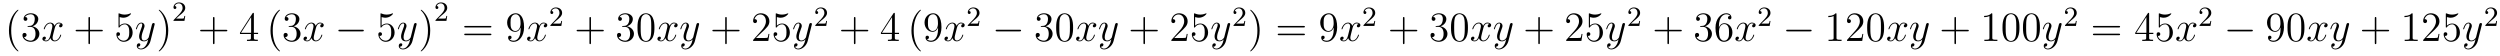 <?xml version='1.0'?>
<!-- This file was generated by dvisvgm 1.14.1 -->
<svg height='16pt' version='1.1' viewBox='0 -16 718 16' width='718pt' xmlns='http://www.w3.org/2000/svg' xmlns:xlink='http://www.w3.org/1999/xlink'>
<g id='page1'>
<g transform='matrix(1 0 0 1 -127 650)'>
<path d='M132.285 -651.335C132.285 -651.371 132.285 -651.395 132.082 -651.598C130.887 -652.806 130.217 -654.778 130.217 -657.217C130.217 -659.536 130.779 -661.532 132.166 -662.943C132.285 -663.05 132.285 -663.074 132.285 -663.11C132.285 -663.182 132.225 -663.206 132.177 -663.206C132.022 -663.206 131.042 -662.345 130.456 -661.173C129.847 -659.966 129.572 -658.687 129.572 -657.217C129.572 -656.152 129.739 -654.73 130.36 -653.451C131.066 -652.017 132.046 -651.239 132.177 -651.239C132.225 -651.239 132.285 -651.263 132.285 -651.335ZM135.16 -658.532C134.956 -658.52 134.908 -658.507 134.908 -658.4C134.908 -658.281 134.968 -658.281 135.183 -658.281H135.733C136.749 -658.281 137.204 -657.444 137.204 -656.296C137.204 -654.73 136.391 -654.312 135.805 -654.312C135.231 -654.312 134.251 -654.587 133.904 -655.376C134.287 -655.316 134.633 -655.531 134.633 -655.961C134.633 -656.308 134.382 -656.547 134.048 -656.547C133.761 -656.547 133.45 -656.38 133.45 -655.926C133.45 -654.862 134.514 -653.989 135.841 -653.989C137.263 -653.989 138.315 -655.077 138.315 -656.284C138.315 -657.384 137.431 -658.245 136.283 -658.448C137.323 -658.747 137.993 -659.619 137.993 -660.552C137.993 -661.496 137.012 -662.189 135.853 -662.189C134.657 -662.189 133.773 -661.46 133.773 -660.588C133.773 -660.109 134.143 -660.014 134.323 -660.014C134.574 -660.014 134.861 -660.193 134.861 -660.552C134.861 -660.934 134.574 -661.102 134.311 -661.102C134.239 -661.102 134.215 -661.102 134.179 -661.09C134.633 -661.902 135.757 -661.902 135.817 -661.902C136.212 -661.902 136.988 -661.723 136.988 -660.552C136.988 -660.325 136.953 -659.655 136.606 -659.141C136.247 -658.615 135.841 -658.579 135.518 -658.567L135.16 -658.532Z' fill-rule='evenodd'/>
<path d='M144.504 -659.117C144.121 -659.046 143.978 -658.759 143.978 -658.532C143.978 -658.245 144.205 -658.149 144.372 -658.149C144.731 -658.149 144.982 -658.46 144.982 -658.782C144.982 -659.285 144.408 -659.512 143.906 -659.512C143.177 -659.512 142.77 -658.794 142.663 -658.567C142.388 -659.464 141.647 -659.512 141.432 -659.512C140.212 -659.512 139.567 -657.946 139.567 -657.683C139.567 -657.635 139.614 -657.575 139.698 -657.575C139.794 -657.575 139.818 -657.647 139.842 -657.695C140.248 -659.022 141.049 -659.273 141.396 -659.273C141.934 -659.273 142.041 -658.771 142.041 -658.484C142.041 -658.221 141.969 -657.946 141.826 -657.372L141.42 -655.734C141.24 -655.017 140.894 -654.36 140.26 -654.36C140.2 -654.36 139.902 -654.36 139.65 -654.515C140.081 -654.599 140.176 -654.957 140.176 -655.101C140.176 -655.34 139.997 -655.483 139.77 -655.483C139.483 -655.483 139.172 -655.232 139.172 -654.85C139.172 -654.348 139.734 -654.12 140.248 -654.12C140.822 -654.12 141.228 -654.575 141.479 -655.065C141.671 -654.36 142.268 -654.12 142.711 -654.12C143.93 -654.12 144.575 -655.687 144.575 -655.949C144.575 -656.009 144.528 -656.057 144.456 -656.057C144.348 -656.057 144.336 -655.997 144.301 -655.902C143.978 -654.85 143.284 -654.36 142.747 -654.36C142.328 -654.36 142.101 -654.67 142.101 -655.16C142.101 -655.423 142.149 -655.615 142.34 -656.404L142.758 -658.029C142.938 -658.747 143.344 -659.273 143.894 -659.273C143.918 -659.273 144.253 -659.273 144.504 -659.117Z' fill-rule='evenodd'/>
<path d='M152.845 -657.001H156.144C156.311 -657.001 156.527 -657.001 156.527 -657.217C156.527 -657.444 156.324 -657.444 156.144 -657.444H152.845V-660.743C152.845 -660.91 152.845 -661.126 152.63 -661.126C152.403 -661.126 152.403 -660.922 152.403 -660.743V-657.444H149.103C148.936 -657.444 148.721 -657.444 148.721 -657.228C148.721 -657.001 148.924 -657.001 149.103 -657.001H152.403V-653.702C152.403 -653.535 152.403 -653.32 152.618 -653.32C152.845 -653.32 152.845 -653.523 152.845 -653.702V-657.001Z' fill-rule='evenodd'/>
<path d='M161.362 -661.09C161.876 -660.922 162.295 -660.91 162.426 -660.91C163.777 -660.91 164.638 -661.902 164.638 -662.07C164.638 -662.118 164.614 -662.178 164.542 -662.178C164.518 -662.178 164.495 -662.178 164.387 -662.13C163.717 -661.843 163.144 -661.807 162.833 -661.807C162.044 -661.807 161.482 -662.046 161.255 -662.142C161.171 -662.178 161.147 -662.178 161.136 -662.178C161.04 -662.178 161.04 -662.106 161.04 -661.914V-658.364C161.04 -658.149 161.04 -658.077 161.183 -658.077C161.243 -658.077 161.255 -658.089 161.375 -658.233C161.709 -658.723 162.271 -659.01 162.869 -659.01C163.502 -659.01 163.813 -658.424 163.909 -658.221C164.112 -657.754 164.124 -657.169 164.124 -656.714C164.124 -656.26 164.124 -655.579 163.789 -655.041C163.526 -654.611 163.06 -654.312 162.534 -654.312C161.745 -654.312 160.968 -654.85 160.753 -655.722C160.813 -655.698 160.884 -655.687 160.944 -655.687C161.147 -655.687 161.47 -655.806 161.47 -656.212C161.47 -656.547 161.243 -656.738 160.944 -656.738C160.729 -656.738 160.418 -656.631 160.418 -656.165C160.418 -655.148 161.231 -653.989 162.558 -653.989C163.909 -653.989 165.092 -655.125 165.092 -656.643C165.092 -658.065 164.136 -659.249 162.881 -659.249C162.199 -659.249 161.673 -658.95 161.362 -658.615V-661.09Z' fill-rule='evenodd'/>
<path d='M168.855 -652.901C168.533 -652.447 168.066 -652.04 167.48 -652.04C167.337 -652.04 166.763 -652.064 166.584 -652.614C166.62 -652.602 166.679 -652.602 166.703 -652.602C167.062 -652.602 167.301 -652.913 167.301 -653.188C167.301 -653.463 167.074 -653.559 166.895 -653.559C166.703 -653.559 166.285 -653.415 166.285 -652.829C166.285 -652.22 166.799 -651.801 167.48 -651.801C168.676 -651.801 169.883 -652.901 170.218 -654.228L171.389 -658.89C171.401 -658.95 171.425 -659.022 171.425 -659.093C171.425 -659.273 171.282 -659.392 171.102 -659.392C170.995 -659.392 170.744 -659.344 170.648 -658.986L169.764 -655.471C169.704 -655.256 169.704 -655.232 169.608 -655.101C169.369 -654.766 168.975 -654.36 168.401 -654.36C167.732 -654.36 167.672 -655.017 167.672 -655.34C167.672 -656.021 167.994 -656.942 168.317 -657.802C168.449 -658.149 168.52 -658.316 168.52 -658.555C168.52 -659.058 168.162 -659.512 167.576 -659.512C166.476 -659.512 166.034 -657.778 166.034 -657.683C166.034 -657.635 166.082 -657.575 166.166 -657.575C166.273 -657.575 166.285 -657.623 166.333 -657.79C166.62 -658.794 167.074 -659.273 167.54 -659.273C167.648 -659.273 167.851 -659.273 167.851 -658.878C167.851 -658.567 167.72 -658.221 167.54 -657.767C166.954 -656.2 166.954 -655.806 166.954 -655.519C166.954 -654.383 167.768 -654.12 168.365 -654.12C168.712 -654.12 169.142 -654.228 169.56 -654.67L169.572 -654.658C169.393 -653.953 169.273 -653.487 168.855 -652.901Z' fill-rule='evenodd'/>
<path d='M175.32 -657.217C175.32 -658.125 175.201 -659.607 174.531 -660.994C173.826 -662.428 172.846 -663.206 172.714 -663.206C172.666 -663.206 172.607 -663.182 172.607 -663.11C172.607 -663.074 172.607 -663.05 172.81 -662.847C174.005 -661.64 174.675 -659.667 174.675 -657.228C174.675 -654.909 174.113 -652.913 172.726 -651.502C172.607 -651.395 172.607 -651.371 172.607 -651.335C172.607 -651.263 172.666 -651.239 172.714 -651.239C172.869 -651.239 173.85 -652.1 174.436 -653.272C175.045 -654.491 175.32 -655.782 175.32 -657.217Z' fill-rule='evenodd'/>
<path d='M178.647 -661.626C178.775 -661.745 179.109 -662.008 179.237 -662.12C179.731 -662.574 180.201 -663.012 180.201 -663.737C180.201 -664.685 179.404 -665.299 178.408 -665.299C177.452 -665.299 176.822 -664.574 176.822 -663.865C176.822 -663.474 177.133 -663.418 177.245 -663.418C177.412 -663.418 177.659 -663.538 177.659 -663.841C177.659 -664.255 177.261 -664.255 177.165 -664.255C177.396 -664.837 177.93 -665.036 178.32 -665.036C179.062 -665.036 179.444 -664.407 179.444 -663.737C179.444 -662.908 178.862 -662.303 177.922 -661.339L176.918 -660.303C176.822 -660.215 176.822 -660.199 176.822 -660H179.97L180.201 -661.426H179.954C179.93 -661.267 179.866 -660.868 179.771 -660.717C179.723 -660.653 179.117 -660.653 178.99 -660.653H177.571L178.647 -661.626Z' fill-rule='evenodd'/>
<path d='M188.61 -657.001H191.909C192.077 -657.001 192.292 -657.001 192.292 -657.217C192.292 -657.444 192.089 -657.444 191.909 -657.444H188.61V-660.743C188.61 -660.91 188.61 -661.126 188.394 -661.126C188.168 -661.126 188.168 -660.922 188.168 -660.743V-657.444H184.868C184.701 -657.444 184.486 -657.444 184.486 -657.228C184.486 -657.001 184.689 -657.001 184.868 -657.001H188.168V-653.702C188.168 -653.535 188.168 -653.32 188.382 -653.32C188.61 -653.32 188.61 -653.523 188.61 -653.702V-657.001Z' fill-rule='evenodd'/>
<path d='M199.913 -662.022C199.913 -662.249 199.913 -662.309 199.745 -662.309C199.65 -662.309 199.614 -662.309 199.518 -662.166L195.92 -656.583V-656.236H199.063V-655.148C199.063 -654.706 199.04 -654.587 198.167 -654.587H197.928V-654.24C198.203 -654.264 199.147 -654.264 199.482 -654.264C199.817 -654.264 200.773 -654.264 201.048 -654.24V-654.587H200.809C199.949 -654.587 199.913 -654.706 199.913 -655.148V-656.236H201.12V-656.583H199.913V-662.022ZM199.123 -661.09V-656.583H196.219L199.123 -661.09Z' fill-rule='evenodd'/>
<path d='M207.401 -651.335C207.401 -651.371 207.401 -651.395 207.198 -651.598C206.003 -652.806 205.333 -654.778 205.333 -657.217C205.333 -659.536 205.895 -661.532 207.282 -662.943C207.401 -663.05 207.401 -663.074 207.401 -663.11C207.401 -663.182 207.342 -663.206 207.294 -663.206C207.138 -663.206 206.158 -662.345 205.572 -661.173C204.962 -659.966 204.688 -658.687 204.688 -657.217C204.688 -656.152 204.854 -654.73 205.476 -653.451C206.182 -652.017 207.162 -651.239 207.294 -651.239C207.342 -651.239 207.401 -651.263 207.401 -651.335Z' fill-rule='evenodd'/>
<path d='M210.155 -658.532C209.951 -658.52 209.903 -658.507 209.903 -658.4C209.903 -658.281 209.963 -658.281 210.178 -658.281H210.728C211.744 -658.281 212.198 -657.444 212.198 -656.296C212.198 -654.73 211.386 -654.312 210.799 -654.312C210.226 -654.312 209.245 -654.587 208.9 -655.376C209.281 -655.316 209.628 -655.531 209.628 -655.961C209.628 -656.308 209.377 -656.547 209.042 -656.547C208.756 -656.547 208.445 -656.38 208.445 -655.926C208.445 -654.862 209.509 -653.989 210.835 -653.989C212.258 -653.989 213.31 -655.077 213.31 -656.284C213.31 -657.384 212.425 -658.245 211.278 -658.448C212.318 -658.747 212.988 -659.619 212.988 -660.552C212.988 -661.496 212.008 -662.189 210.847 -662.189C209.652 -662.189 208.768 -661.46 208.768 -660.588C208.768 -660.109 209.138 -660.014 209.317 -660.014C209.568 -660.014 209.855 -660.193 209.855 -660.552C209.855 -660.934 209.568 -661.102 209.305 -661.102C209.233 -661.102 209.21 -661.102 209.174 -661.09C209.628 -661.902 210.752 -661.902 210.811 -661.902C211.206 -661.902 211.984 -661.723 211.984 -660.552C211.984 -660.325 211.948 -659.655 211.601 -659.141C211.242 -658.615 210.835 -658.579 210.512 -658.567L210.155 -658.532Z' fill-rule='evenodd'/>
<path d='M219.5 -659.117C219.118 -659.046 218.974 -658.759 218.974 -658.532C218.974 -658.245 219.202 -658.149 219.368 -658.149C219.727 -658.149 219.978 -658.46 219.978 -658.782C219.978 -659.285 219.404 -659.512 218.902 -659.512C218.173 -659.512 217.766 -658.794 217.658 -658.567C217.384 -659.464 216.643 -659.512 216.427 -659.512C215.208 -659.512 214.562 -657.946 214.562 -657.683C214.562 -657.635 214.61 -657.575 214.694 -657.575C214.79 -657.575 214.814 -657.647 214.837 -657.695C215.244 -659.022 216.046 -659.273 216.391 -659.273C216.93 -659.273 217.037 -658.771 217.037 -658.484C217.037 -658.221 216.966 -657.946 216.822 -657.372L216.415 -655.734C216.236 -655.017 215.89 -654.36 215.256 -654.36C215.196 -654.36 214.897 -654.36 214.646 -654.515C215.077 -654.599 215.172 -654.957 215.172 -655.101C215.172 -655.34 214.993 -655.483 214.766 -655.483C214.48 -655.483 214.169 -655.232 214.169 -654.85C214.169 -654.348 214.73 -654.12 215.244 -654.12C215.818 -654.12 216.224 -654.575 216.475 -655.065C216.667 -654.36 217.265 -654.12 217.706 -654.12C218.926 -654.12 219.571 -655.687 219.571 -655.949C219.571 -656.009 219.523 -656.057 219.452 -656.057C219.344 -656.057 219.332 -655.997 219.296 -655.902C218.974 -654.85 218.28 -654.36 217.742 -654.36C217.325 -654.36 217.097 -654.67 217.097 -655.16C217.097 -655.423 217.145 -655.615 217.336 -656.404L217.754 -658.029C217.934 -658.747 218.34 -659.273 218.89 -659.273C218.915 -659.273 219.248 -659.273 219.5 -659.117Z' fill-rule='evenodd'/>
<path d='M231.07 -656.989C231.272 -656.989 231.487 -656.989 231.487 -657.228C231.487 -657.468 231.272 -657.468 231.07 -657.468H224.602C224.399 -657.468 224.184 -657.468 224.184 -657.228C224.184 -656.989 224.399 -656.989 224.602 -656.989H231.07Z' fill-rule='evenodd'/>
<path d='M236.599 -661.09C237.114 -660.922 237.532 -660.91 237.664 -660.91C239.015 -660.91 239.875 -661.902 239.875 -662.07C239.875 -662.118 239.851 -662.178 239.779 -662.178C239.755 -662.178 239.731 -662.178 239.624 -662.13C238.955 -661.843 238.381 -661.807 238.07 -661.807C237.281 -661.807 236.719 -662.046 236.492 -662.142C236.408 -662.178 236.384 -662.178 236.372 -662.178C236.278 -662.178 236.278 -662.106 236.278 -661.914V-658.364C236.278 -658.149 236.278 -658.077 236.42 -658.077C236.48 -658.077 236.492 -658.089 236.611 -658.233C236.946 -658.723 237.509 -659.01 238.105 -659.01C238.74 -659.01 239.05 -658.424 239.146 -658.221C239.35 -657.754 239.362 -657.169 239.362 -656.714C239.362 -656.26 239.362 -655.579 239.027 -655.041C238.763 -654.611 238.297 -654.312 237.772 -654.312C236.982 -654.312 236.206 -654.85 235.99 -655.722C236.05 -655.698 236.122 -655.687 236.182 -655.687C236.384 -655.687 236.707 -655.806 236.707 -656.212C236.707 -656.547 236.48 -656.738 236.182 -656.738C235.966 -656.738 235.655 -656.631 235.655 -656.165C235.655 -655.148 236.468 -653.989 237.796 -653.989C239.146 -653.989 240.329 -655.125 240.329 -656.643C240.329 -658.065 239.372 -659.249 238.118 -659.249C237.437 -659.249 236.91 -658.95 236.599 -658.615V-661.09Z' fill-rule='evenodd'/>
<path d='M244.092 -652.901C243.769 -652.447 243.304 -652.04 242.718 -652.04C242.574 -652.04 242 -652.064 241.82 -652.614C241.856 -652.602 241.916 -652.602 241.94 -652.602C242.299 -652.602 242.538 -652.913 242.538 -653.188C242.538 -653.463 242.311 -653.559 242.132 -653.559C241.94 -653.559 241.522 -653.415 241.522 -652.829C241.522 -652.22 242.036 -651.801 242.718 -651.801C243.913 -651.801 245.12 -652.901 245.455 -654.228L246.626 -658.89C246.638 -658.95 246.662 -659.022 246.662 -659.093C246.662 -659.273 246.52 -659.392 246.34 -659.392C246.232 -659.392 245.981 -659.344 245.886 -658.986L245 -655.471C244.942 -655.256 244.942 -655.232 244.846 -655.101C244.607 -654.766 244.212 -654.36 243.638 -654.36C242.969 -654.36 242.909 -655.017 242.909 -655.34C242.909 -656.021 243.232 -656.942 243.554 -657.802C243.686 -658.149 243.757 -658.316 243.757 -658.555C243.757 -659.058 243.4 -659.512 242.813 -659.512C241.714 -659.512 241.271 -657.778 241.271 -657.683C241.271 -657.635 241.319 -657.575 241.403 -657.575C241.511 -657.575 241.522 -657.623 241.57 -657.79C241.856 -658.794 242.311 -659.273 242.778 -659.273C242.885 -659.273 243.088 -659.273 243.088 -658.878C243.088 -658.567 242.957 -658.221 242.778 -657.767C242.191 -656.2 242.191 -655.806 242.191 -655.519C242.191 -654.383 243.005 -654.12 243.602 -654.12C243.949 -654.12 244.379 -654.228 244.798 -654.67L244.81 -654.658C244.631 -653.953 244.511 -653.487 244.092 -652.901Z' fill-rule='evenodd'/>
<path d='M250.558 -657.217C250.558 -658.125 250.438 -659.607 249.768 -660.994C249.064 -662.428 248.083 -663.206 247.951 -663.206C247.903 -663.206 247.843 -663.182 247.843 -663.11C247.843 -663.074 247.843 -663.05 248.047 -662.847C249.242 -661.64 249.912 -659.667 249.912 -657.228C249.912 -654.909 249.35 -652.913 247.963 -651.502C247.843 -651.395 247.843 -651.371 247.843 -651.335C247.843 -651.263 247.903 -651.239 247.951 -651.239C248.106 -651.239 249.086 -652.1 249.673 -653.272C250.283 -654.491 250.558 -655.782 250.558 -657.217Z' fill-rule='evenodd'/>
<path d='M253.888 -661.626C254.015 -661.745 254.35 -662.008 254.477 -662.12C254.971 -662.574 255.44 -663.012 255.44 -663.737C255.44 -664.685 254.644 -665.299 253.648 -665.299C252.692 -665.299 252.062 -664.574 252.062 -663.865C252.062 -663.474 252.373 -663.418 252.485 -663.418C252.652 -663.418 252.899 -663.538 252.899 -663.841C252.899 -664.255 252.5 -664.255 252.406 -664.255C252.636 -664.837 253.17 -665.036 253.56 -665.036C254.302 -665.036 254.684 -664.407 254.684 -663.737C254.684 -662.908 254.102 -662.303 253.162 -661.339L252.158 -660.303C252.062 -660.215 252.062 -660.199 252.062 -660H255.21L255.44 -661.426H255.193C255.17 -661.267 255.107 -660.868 255.011 -660.717C254.963 -660.653 254.357 -660.653 254.23 -660.653H252.811L253.888 -661.626Z' fill-rule='evenodd'/>
<path d='M267.749 -658.113C267.917 -658.113 268.132 -658.113 268.132 -658.328C268.132 -658.555 267.929 -658.555 267.749 -658.555H260.708C260.54 -658.555 260.326 -658.555 260.326 -658.34C260.326 -658.113 260.528 -658.113 260.708 -658.113H267.749ZM267.749 -655.89C267.917 -655.89 268.132 -655.89 268.132 -656.105C268.132 -656.332 267.929 -656.332 267.749 -656.332H260.708C260.54 -656.332 260.326 -656.332 260.326 -656.117C260.326 -655.89 260.528 -655.89 260.708 -655.89H267.749Z' fill-rule='evenodd'/>
<path d='M276.533 -657.719C276.533 -654.897 275.278 -654.312 274.56 -654.312C274.273 -654.312 273.64 -654.348 273.341 -654.766H273.413C273.496 -654.742 273.926 -654.814 273.926 -655.256C273.926 -655.519 273.748 -655.746 273.437 -655.746C273.125 -655.746 272.934 -655.543 272.934 -655.232C272.934 -654.491 273.532 -653.989 274.572 -653.989C276.066 -653.989 277.512 -655.579 277.512 -658.173C277.512 -661.388 276.174 -662.189 275.122 -662.189C273.806 -662.189 272.647 -661.09 272.647 -659.512C272.647 -657.934 273.76 -656.858 274.955 -656.858C275.839 -656.858 276.294 -657.503 276.533 -658.113V-657.719ZM275.002 -657.097C274.249 -657.097 273.926 -657.707 273.818 -657.934C273.628 -658.388 273.628 -658.962 273.628 -659.5C273.628 -660.169 273.628 -660.743 273.938 -661.233C274.153 -661.556 274.476 -661.902 275.122 -661.902C275.803 -661.902 276.15 -661.305 276.269 -661.03C276.509 -660.444 276.509 -659.428 276.509 -659.249C276.509 -658.245 276.054 -657.097 275.002 -657.097Z' fill-rule='evenodd'/>
<path d='M283.703 -659.117C283.32 -659.046 283.176 -658.759 283.176 -658.532C283.176 -658.245 283.404 -658.149 283.571 -658.149C283.93 -658.149 284.18 -658.46 284.18 -658.782C284.18 -659.285 283.607 -659.512 283.104 -659.512C282.376 -659.512 281.969 -658.794 281.862 -658.567C281.586 -659.464 280.846 -659.512 280.63 -659.512C279.41 -659.512 278.765 -657.946 278.765 -657.683C278.765 -657.635 278.813 -657.575 278.897 -657.575C278.993 -657.575 279.017 -657.647 279.04 -657.695C279.446 -659.022 280.248 -659.273 280.595 -659.273C281.132 -659.273 281.24 -658.771 281.24 -658.484C281.24 -658.221 281.168 -657.946 281.024 -657.372L280.619 -655.734C280.439 -655.017 280.092 -654.36 279.458 -654.36C279.398 -654.36 279.1 -654.36 278.849 -654.515C279.28 -654.599 279.374 -654.957 279.374 -655.101C279.374 -655.34 279.196 -655.483 278.969 -655.483C278.682 -655.483 278.371 -655.232 278.371 -654.85C278.371 -654.348 278.933 -654.12 279.446 -654.12C280.02 -654.12 280.427 -654.575 280.678 -655.065C280.87 -654.36 281.467 -654.12 281.909 -654.12C283.128 -654.12 283.774 -655.687 283.774 -655.949C283.774 -656.009 283.726 -656.057 283.655 -656.057C283.547 -656.057 283.535 -655.997 283.499 -655.902C283.176 -654.85 282.482 -654.36 281.945 -654.36C281.527 -654.36 281.299 -654.67 281.299 -655.16C281.299 -655.423 281.347 -655.615 281.538 -656.404L281.957 -658.029C282.137 -658.747 282.542 -659.273 283.093 -659.273C283.117 -659.273 283.452 -659.273 283.703 -659.117Z' fill-rule='evenodd'/>
<path d='M286.888 -660.186C287.015 -660.305 287.35 -660.568 287.477 -660.68C287.971 -661.134 288.44 -661.572 288.44 -662.297C288.44 -663.245 287.644 -663.859 286.648 -663.859C285.692 -663.859 285.062 -663.134 285.062 -662.425C285.062 -662.034 285.373 -661.978 285.485 -661.978C285.652 -661.978 285.899 -662.098 285.899 -662.401C285.899 -662.815 285.5 -662.815 285.406 -662.815C285.636 -663.397 286.17 -663.596 286.56 -663.596C287.302 -663.596 287.684 -662.967 287.684 -662.297C287.684 -661.468 287.102 -660.863 286.162 -659.899L285.158 -658.863C285.062 -658.775 285.062 -658.759 285.062 -658.56H288.21L288.44 -659.986H288.193C288.17 -659.827 288.107 -659.428 288.011 -659.277C287.963 -659.213 287.357 -659.213 287.23 -659.213H285.811L286.888 -660.186Z' fill-rule='evenodd'/>
<path d='M296.73 -657.001H300.029C300.197 -657.001 300.412 -657.001 300.412 -657.217C300.412 -657.444 300.209 -657.444 300.029 -657.444H296.73V-660.743C296.73 -660.91 296.73 -661.126 296.514 -661.126C296.287 -661.126 296.287 -660.922 296.287 -660.743V-657.444H292.988C292.82 -657.444 292.606 -657.444 292.606 -657.228C292.606 -657.001 292.808 -657.001 292.988 -657.001H296.287V-653.702C296.287 -653.535 296.287 -653.32 296.502 -653.32C296.73 -653.32 296.73 -653.523 296.73 -653.702V-657.001Z' fill-rule='evenodd'/>
<path d='M305.917 -658.532C305.713 -658.52 305.665 -658.507 305.665 -658.4C305.665 -658.281 305.725 -658.281 305.941 -658.281H306.491C307.506 -658.281 307.961 -657.444 307.961 -656.296C307.961 -654.73 307.148 -654.312 306.562 -654.312C305.988 -654.312 305.008 -654.587 304.662 -655.376C305.044 -655.316 305.39 -655.531 305.39 -655.961C305.39 -656.308 305.14 -656.547 304.805 -656.547C304.518 -656.547 304.207 -656.38 304.207 -655.926C304.207 -654.862 305.272 -653.989 306.598 -653.989C308.021 -653.989 309.072 -655.077 309.072 -656.284C309.072 -657.384 308.188 -658.245 307.04 -658.448C308.081 -658.747 308.75 -659.619 308.75 -660.552C308.75 -661.496 307.77 -662.189 306.61 -662.189C305.414 -662.189 304.53 -661.46 304.53 -660.588C304.53 -660.109 304.901 -660.014 305.08 -660.014C305.33 -660.014 305.618 -660.193 305.618 -660.552C305.618 -660.934 305.33 -661.102 305.068 -661.102C304.997 -661.102 304.973 -661.102 304.937 -661.09C305.39 -661.902 306.515 -661.902 306.574 -661.902C306.968 -661.902 307.746 -661.723 307.746 -660.552C307.746 -660.325 307.71 -659.655 307.363 -659.141C307.004 -658.615 306.598 -658.579 306.275 -658.567L305.917 -658.532ZM314.952 -658.065C314.952 -659.058 314.893 -660.026 314.462 -660.934C313.973 -661.927 313.111 -662.189 312.526 -662.189C311.832 -662.189 310.984 -661.843 310.542 -660.851C310.207 -660.097 310.087 -659.356 310.087 -658.065C310.087 -656.906 310.171 -656.033 310.601 -655.184C311.068 -654.276 311.892 -653.989 312.514 -653.989C313.554 -653.989 314.152 -654.611 314.498 -655.304C314.929 -656.2 314.952 -657.372 314.952 -658.065ZM312.514 -654.228C312.132 -654.228 311.354 -654.443 311.128 -655.746C310.996 -656.463 310.996 -657.372 310.996 -658.209C310.996 -659.189 310.996 -660.073 311.188 -660.779C311.39 -661.58 312 -661.95 312.514 -661.95C312.968 -661.95 313.662 -661.675 313.889 -660.648C314.044 -659.966 314.044 -659.022 314.044 -658.209C314.044 -657.408 314.044 -656.499 313.913 -655.77C313.686 -654.455 312.932 -654.228 312.514 -654.228Z' fill-rule='evenodd'/>
<path d='M321.142 -659.117C320.759 -659.046 320.615 -658.759 320.615 -658.532C320.615 -658.245 320.843 -658.149 321.01 -658.149C321.368 -658.149 321.619 -658.46 321.619 -658.782C321.619 -659.285 321.046 -659.512 320.544 -659.512C319.814 -659.512 319.408 -658.794 319.301 -658.567C319.025 -659.464 318.284 -659.512 318.07 -659.512C316.849 -659.512 316.204 -657.946 316.204 -657.683C316.204 -657.635 316.252 -657.575 316.336 -657.575C316.432 -657.575 316.456 -657.647 316.48 -657.695C316.885 -659.022 317.687 -659.273 318.034 -659.273C318.571 -659.273 318.679 -658.771 318.679 -658.484C318.679 -658.221 318.607 -657.946 318.463 -657.372L318.058 -655.734C317.878 -655.017 317.531 -654.36 316.897 -654.36C316.838 -654.36 316.54 -654.36 316.288 -654.515C316.718 -654.599 316.813 -654.957 316.813 -655.101C316.813 -655.34 316.634 -655.483 316.408 -655.483C316.121 -655.483 315.81 -655.232 315.81 -654.85C315.81 -654.348 316.372 -654.12 316.885 -654.12C317.459 -654.12 317.866 -654.575 318.116 -655.065C318.308 -654.36 318.906 -654.12 319.348 -654.12C320.568 -654.12 321.212 -655.687 321.212 -655.949C321.212 -656.009 321.166 -656.057 321.094 -656.057C320.986 -656.057 320.974 -655.997 320.938 -655.902C320.615 -654.85 319.922 -654.36 319.384 -654.36C318.966 -654.36 318.738 -654.67 318.738 -655.16C318.738 -655.423 318.786 -655.615 318.978 -656.404L319.396 -658.029C319.576 -658.747 319.981 -659.273 320.532 -659.273C320.556 -659.273 320.891 -659.273 321.142 -659.117ZM325.219 -652.901C324.896 -652.447 324.43 -652.04 323.844 -652.04C323.7 -652.04 323.126 -652.064 322.948 -652.614C322.984 -652.602 323.044 -652.602 323.068 -652.602C323.426 -652.602 323.665 -652.913 323.665 -653.188C323.665 -653.463 323.437 -653.559 323.258 -653.559C323.068 -653.559 322.649 -653.415 322.649 -652.829C322.649 -652.22 323.162 -651.801 323.844 -651.801C325.039 -651.801 326.246 -652.901 326.581 -654.228L327.754 -658.89C327.764 -658.95 327.788 -659.022 327.788 -659.093C327.788 -659.273 327.646 -659.392 327.466 -659.392C327.359 -659.392 327.108 -659.344 327.012 -658.986L326.128 -655.471C326.068 -655.256 326.068 -655.232 325.972 -655.101C325.733 -654.766 325.338 -654.36 324.764 -654.36C324.095 -654.36 324.035 -655.017 324.035 -655.34C324.035 -656.021 324.358 -656.942 324.68 -657.802C324.812 -658.149 324.884 -658.316 324.884 -658.555C324.884 -659.058 324.526 -659.512 323.94 -659.512C322.84 -659.512 322.398 -657.778 322.398 -657.683C322.398 -657.635 322.446 -657.575 322.529 -657.575C322.637 -657.575 322.649 -657.623 322.697 -657.79C322.984 -658.794 323.437 -659.273 323.904 -659.273C324.012 -659.273 324.215 -659.273 324.215 -658.878C324.215 -658.567 324.083 -658.221 323.904 -657.767C323.318 -656.2 323.318 -655.806 323.318 -655.519C323.318 -654.383 324.131 -654.12 324.728 -654.12C325.075 -654.12 325.506 -654.228 325.924 -654.67L325.936 -654.658C325.757 -653.953 325.637 -653.487 325.219 -652.901Z' fill-rule='evenodd'/>
<path d='M335.72 -657.001H339.019C339.187 -657.001 339.402 -657.001 339.402 -657.217C339.402 -657.444 339.199 -657.444 339.019 -657.444H335.72V-660.743C335.72 -660.91 335.72 -661.126 335.504 -661.126C335.278 -661.126 335.278 -660.922 335.278 -660.743V-657.444H331.979C331.811 -657.444 331.596 -657.444 331.596 -657.228C331.596 -657.001 331.799 -657.001 331.979 -657.001H335.278V-653.702C335.278 -653.535 335.278 -653.32 335.492 -653.32C335.72 -653.32 335.72 -653.523 335.72 -653.702V-657.001Z' fill-rule='evenodd'/>
<path d='M347.968 -656.248H347.705C347.669 -656.045 347.573 -655.387 347.453 -655.196C347.37 -655.089 346.688 -655.089 346.33 -655.089H344.118C344.441 -655.364 345.17 -656.129 345.481 -656.416C347.298 -658.089 347.968 -658.711 347.968 -659.894C347.968 -661.269 346.879 -662.189 345.493 -662.189C344.106 -662.189 343.294 -661.006 343.294 -659.978C343.294 -659.368 343.819 -659.368 343.855 -659.368C344.106 -659.368 344.417 -659.547 344.417 -659.93C344.417 -660.265 344.19 -660.492 343.855 -660.492C343.747 -660.492 343.724 -660.492 343.688 -660.48C343.915 -661.293 344.561 -661.843 345.337 -661.843C346.354 -661.843 346.975 -660.994 346.975 -659.894C346.975 -658.878 346.39 -657.993 345.708 -657.228L343.294 -654.527V-654.24H347.657L347.968 -656.248ZM350.118 -661.09C350.632 -660.922 351.05 -660.91 351.181 -660.91C352.532 -660.91 353.393 -661.902 353.393 -662.07C353.393 -662.118 353.369 -662.178 353.298 -662.178C353.274 -662.178 353.25 -662.178 353.142 -662.13C352.472 -661.843 351.899 -661.807 351.588 -661.807C350.8 -661.807 350.237 -662.046 350.01 -662.142C349.926 -662.178 349.902 -662.178 349.891 -662.178C349.795 -662.178 349.795 -662.106 349.795 -661.914V-658.364C349.795 -658.149 349.795 -658.077 349.938 -658.077C349.998 -658.077 350.01 -658.089 350.13 -658.233C350.465 -658.723 351.026 -659.01 351.624 -659.01C352.258 -659.01 352.568 -658.424 352.664 -658.221C352.867 -657.754 352.879 -657.169 352.879 -656.714C352.879 -656.26 352.879 -655.579 352.544 -655.041C352.282 -654.611 351.815 -654.312 351.289 -654.312C350.5 -654.312 349.723 -654.85 349.508 -655.722C349.568 -655.698 349.639 -655.687 349.699 -655.687C349.902 -655.687 350.225 -655.806 350.225 -656.212C350.225 -656.547 349.998 -656.738 349.699 -656.738C349.484 -656.738 349.174 -656.631 349.174 -656.165C349.174 -655.148 349.986 -653.989 351.313 -653.989C352.664 -653.989 353.848 -655.125 353.848 -656.643C353.848 -658.065 352.891 -659.249 351.636 -659.249C350.954 -659.249 350.429 -658.95 350.118 -658.615V-661.09Z' fill-rule='evenodd'/>
<path d='M357.61 -652.901C357.287 -652.447 356.82 -652.04 356.234 -652.04C356.092 -652.04 355.517 -652.064 355.338 -652.614C355.374 -652.602 355.434 -652.602 355.458 -652.602C355.817 -652.602 356.056 -652.913 356.056 -653.188C356.056 -653.463 355.829 -653.559 355.649 -653.559C355.458 -653.559 355.039 -653.415 355.039 -652.829C355.039 -652.22 355.553 -651.801 356.234 -651.801C357.43 -651.801 358.637 -652.901 358.972 -654.228L360.144 -658.89C360.156 -658.95 360.18 -659.022 360.18 -659.093C360.18 -659.273 360.036 -659.392 359.857 -659.392C359.749 -659.392 359.498 -659.344 359.402 -658.986L358.518 -655.471C358.458 -655.256 358.458 -655.232 358.362 -655.101C358.123 -654.766 357.728 -654.36 357.155 -654.36C356.485 -654.36 356.425 -655.017 356.425 -655.34C356.425 -656.021 356.749 -656.942 357.071 -657.802C357.203 -658.149 357.275 -658.316 357.275 -658.555C357.275 -659.058 356.916 -659.512 356.33 -659.512C355.23 -659.512 354.788 -657.778 354.788 -657.683C354.788 -657.635 354.836 -657.575 354.92 -657.575C355.027 -657.575 355.039 -657.623 355.087 -657.79C355.374 -658.794 355.829 -659.273 356.294 -659.273C356.402 -659.273 356.605 -659.273 356.605 -658.878C356.605 -658.567 356.474 -658.221 356.294 -657.767C355.709 -656.2 355.709 -655.806 355.709 -655.519C355.709 -654.383 356.521 -654.12 357.119 -654.12C357.466 -654.12 357.896 -654.228 358.314 -654.67L358.327 -654.658C358.147 -653.953 358.027 -653.487 357.61 -652.901Z' fill-rule='evenodd'/>
<path d='M362.968 -660.186C363.095 -660.305 363.43 -660.568 363.557 -660.68C364.051 -661.134 364.52 -661.572 364.52 -662.297C364.52 -663.245 363.724 -663.859 362.728 -663.859C361.772 -663.859 361.142 -663.134 361.142 -662.425C361.142 -662.034 361.453 -661.978 361.565 -661.978C361.732 -661.978 361.979 -662.098 361.979 -662.401C361.979 -662.815 361.58 -662.815 361.486 -662.815C361.716 -663.397 362.25 -663.596 362.64 -663.596C363.382 -663.596 363.764 -662.967 363.764 -662.297C363.764 -661.468 363.182 -660.863 362.242 -659.899L361.238 -658.863C361.142 -658.775 361.142 -658.759 361.142 -658.56H364.29L364.52 -659.986H364.273C364.25 -659.827 364.187 -659.428 364.091 -659.277C364.043 -659.213 363.437 -659.213 363.31 -659.213H361.891L362.968 -660.186Z' fill-rule='evenodd'/>
<path d='M372.69 -657.001H375.989C376.157 -657.001 376.372 -657.001 376.372 -657.217C376.372 -657.444 376.169 -657.444 375.989 -657.444H372.69V-660.743C372.69 -660.91 372.69 -661.126 372.474 -661.126C372.247 -661.126 372.247 -660.922 372.247 -660.743V-657.444H368.948C368.78 -657.444 368.566 -657.444 368.566 -657.228C368.566 -657.001 368.768 -657.001 368.948 -657.001H372.247V-653.702C372.247 -653.535 372.247 -653.32 372.462 -653.32C372.69 -653.32 372.69 -653.523 372.69 -653.702V-657.001Z' fill-rule='evenodd'/>
<path d='M383.993 -662.022C383.993 -662.249 383.993 -662.309 383.825 -662.309C383.73 -662.309 383.694 -662.309 383.598 -662.166L380 -656.583V-656.236H383.143V-655.148C383.143 -654.706 383.12 -654.587 382.247 -654.587H382.008V-654.24C382.283 -654.264 383.227 -654.264 383.562 -654.264C383.897 -654.264 384.853 -654.264 385.128 -654.24V-654.587H384.889C384.029 -654.587 383.993 -654.706 383.993 -655.148V-656.236H385.2V-656.583H383.993V-662.022ZM383.203 -661.09V-656.583H380.299L383.203 -661.09Z' fill-rule='evenodd'/>
<path d='M391.481 -651.335C391.481 -651.371 391.481 -651.395 391.278 -651.598C390.083 -652.806 389.413 -654.778 389.413 -657.217C389.413 -659.536 389.975 -661.532 391.362 -662.943C391.481 -663.05 391.481 -663.074 391.481 -663.11C391.481 -663.182 391.421 -663.206 391.374 -663.206C391.218 -663.206 390.238 -662.345 389.652 -661.173C389.042 -659.966 388.768 -658.687 388.768 -657.217C388.768 -656.152 388.934 -654.73 389.556 -653.451C390.262 -652.017 391.242 -651.239 391.374 -651.239C391.421 -651.239 391.481 -651.263 391.481 -651.335Z' fill-rule='evenodd'/>
<path d='M396.41 -657.719C396.41 -654.897 395.155 -654.312 394.438 -654.312C394.151 -654.312 393.517 -654.348 393.218 -654.766H393.29C393.373 -654.742 393.804 -654.814 393.804 -655.256C393.804 -655.519 393.625 -655.746 393.313 -655.746C393.002 -655.746 392.812 -655.543 392.812 -655.232C392.812 -654.491 393.409 -653.989 394.45 -653.989C395.944 -653.989 397.39 -655.579 397.39 -658.173C397.39 -661.388 396.052 -662.189 394.999 -662.189C393.684 -662.189 392.525 -661.09 392.525 -659.512C392.525 -657.934 393.636 -656.858 394.832 -656.858C395.717 -656.858 396.17 -657.503 396.41 -658.113V-657.719ZM394.879 -657.097C394.127 -657.097 393.804 -657.707 393.696 -657.934C393.505 -658.388 393.505 -658.962 393.505 -659.5C393.505 -660.169 393.505 -660.743 393.816 -661.233C394.031 -661.556 394.354 -661.902 394.999 -661.902C395.681 -661.902 396.028 -661.305 396.146 -661.03C396.386 -660.444 396.386 -659.428 396.386 -659.249C396.386 -658.245 395.932 -657.097 394.879 -657.097Z' fill-rule='evenodd'/>
<path d='M403.58 -659.117C403.198 -659.046 403.054 -658.759 403.054 -658.532C403.054 -658.245 403.282 -658.149 403.448 -658.149C403.807 -658.149 404.058 -658.46 404.058 -658.782C404.058 -659.285 403.484 -659.512 402.982 -659.512C402.253 -659.512 401.846 -658.794 401.738 -658.567C401.464 -659.464 400.723 -659.512 400.507 -659.512C399.288 -659.512 398.642 -657.946 398.642 -657.683C398.642 -657.635 398.69 -657.575 398.774 -657.575C398.87 -657.575 398.894 -657.647 398.917 -657.695C399.324 -659.022 400.126 -659.273 400.471 -659.273C401.01 -659.273 401.117 -658.771 401.117 -658.484C401.117 -658.221 401.046 -657.946 400.902 -657.372L400.495 -655.734C400.316 -655.017 399.97 -654.36 399.336 -654.36C399.276 -654.36 398.977 -654.36 398.726 -654.515C399.157 -654.599 399.252 -654.957 399.252 -655.101C399.252 -655.34 399.073 -655.483 398.846 -655.483C398.56 -655.483 398.249 -655.232 398.249 -654.85C398.249 -654.348 398.81 -654.12 399.324 -654.12C399.898 -654.12 400.304 -654.575 400.555 -655.065C400.747 -654.36 401.345 -654.12 401.786 -654.12C403.006 -654.12 403.651 -655.687 403.651 -655.949C403.651 -656.009 403.603 -656.057 403.532 -656.057C403.424 -656.057 403.412 -655.997 403.376 -655.902C403.054 -654.85 402.36 -654.36 401.822 -654.36C401.405 -654.36 401.177 -654.67 401.177 -655.16C401.177 -655.423 401.225 -655.615 401.416 -656.404L401.834 -658.029C402.014 -658.747 402.42 -659.273 402.97 -659.273C402.995 -659.273 403.328 -659.273 403.58 -659.117Z' fill-rule='evenodd'/>
<path d='M406.768 -660.186C406.895 -660.305 407.23 -660.568 407.357 -660.68C407.851 -661.134 408.32 -661.572 408.32 -662.297C408.32 -663.245 407.524 -663.859 406.528 -663.859C405.572 -663.859 404.942 -663.134 404.942 -662.425C404.942 -662.034 405.253 -661.978 405.365 -661.978C405.532 -661.978 405.779 -662.098 405.779 -662.401C405.779 -662.815 405.38 -662.815 405.286 -662.815C405.516 -663.397 406.05 -663.596 406.44 -663.596C407.182 -663.596 407.564 -662.967 407.564 -662.297C407.564 -661.468 406.982 -660.863 406.042 -659.899L405.038 -658.863C404.942 -658.775 404.942 -658.759 404.942 -658.56H408.09L408.32 -659.986H408.073C408.05 -659.827 407.987 -659.428 407.891 -659.277C407.843 -659.213 407.237 -659.213 407.11 -659.213H405.691L406.768 -660.186Z' fill-rule='evenodd'/>
<path d='M419.838 -656.989C420.041 -656.989 420.257 -656.989 420.257 -657.228C420.257 -657.468 420.041 -657.468 419.838 -657.468H413.371C413.167 -657.468 412.952 -657.468 412.952 -657.228C412.952 -656.989 413.167 -656.989 413.371 -656.989H419.838Z' fill-rule='evenodd'/>
<path d='M426.158 -658.532C425.954 -658.52 425.906 -658.507 425.906 -658.4C425.906 -658.281 425.966 -658.281 426.181 -658.281H426.732C427.747 -658.281 428.202 -657.444 428.202 -656.296C428.202 -654.73 427.39 -654.312 426.803 -654.312C426.229 -654.312 425.249 -654.587 424.903 -655.376C425.285 -655.316 425.632 -655.531 425.632 -655.961C425.632 -656.308 425.381 -656.547 425.046 -656.547C424.759 -656.547 424.448 -656.38 424.448 -655.926C424.448 -654.862 425.513 -653.989 426.839 -653.989C428.262 -653.989 429.313 -655.077 429.313 -656.284C429.313 -657.384 428.429 -658.245 427.282 -658.448C428.321 -658.747 428.992 -659.619 428.992 -660.552C428.992 -661.496 428.011 -662.189 426.851 -662.189C425.656 -662.189 424.771 -661.46 424.771 -660.588C424.771 -660.109 425.142 -660.014 425.321 -660.014C425.572 -660.014 425.858 -660.193 425.858 -660.552C425.858 -660.934 425.572 -661.102 425.309 -661.102C425.237 -661.102 425.214 -661.102 425.178 -661.09C425.632 -661.902 426.756 -661.902 426.815 -661.902C427.21 -661.902 427.987 -661.723 427.987 -660.552C427.987 -660.325 427.951 -659.655 427.604 -659.141C427.246 -658.615 426.839 -658.579 426.516 -658.567L426.158 -658.532ZM435.193 -658.065C435.193 -659.058 435.134 -660.026 434.704 -660.934C434.214 -661.927 433.352 -662.189 432.767 -662.189C432.073 -662.189 431.225 -661.843 430.782 -660.851C430.448 -660.097 430.328 -659.356 430.328 -658.065C430.328 -656.906 430.412 -656.033 430.842 -655.184C431.309 -654.276 432.133 -653.989 432.755 -653.989C433.795 -653.989 434.393 -654.611 434.74 -655.304C435.169 -656.2 435.193 -657.372 435.193 -658.065ZM432.755 -654.228C432.372 -654.228 431.596 -654.443 431.369 -655.746C431.237 -656.463 431.237 -657.372 431.237 -658.209C431.237 -659.189 431.237 -660.073 431.429 -660.779C431.632 -661.58 432.241 -661.95 432.755 -661.95C433.21 -661.95 433.902 -661.675 434.13 -660.648C434.285 -659.966 434.285 -659.022 434.285 -658.209C434.285 -657.408 434.285 -656.499 434.154 -655.77C433.927 -654.455 433.174 -654.228 432.755 -654.228Z' fill-rule='evenodd'/>
<path d='M441.383 -659.117C441 -659.046 440.856 -658.759 440.856 -658.532C440.856 -658.245 441.084 -658.149 441.251 -658.149C441.61 -658.149 441.86 -658.46 441.86 -658.782C441.86 -659.285 441.287 -659.512 440.784 -659.512C440.056 -659.512 439.649 -658.794 439.541 -658.567C439.266 -659.464 438.526 -659.512 438.31 -659.512C437.09 -659.512 436.445 -657.946 436.445 -657.683C436.445 -657.635 436.493 -657.575 436.577 -657.575C436.673 -657.575 436.697 -657.647 436.72 -657.695C437.126 -659.022 437.928 -659.273 438.275 -659.273C438.812 -659.273 438.92 -658.771 438.92 -658.484C438.92 -658.221 438.848 -657.946 438.704 -657.372L438.299 -655.734C438.119 -655.017 437.772 -654.36 437.138 -654.36C437.078 -654.36 436.78 -654.36 436.529 -654.515C436.96 -654.599 437.054 -654.957 437.054 -655.101C437.054 -655.34 436.876 -655.483 436.649 -655.483C436.362 -655.483 436.051 -655.232 436.051 -654.85C436.051 -654.348 436.613 -654.12 437.126 -654.12C437.7 -654.12 438.107 -654.575 438.358 -655.065C438.55 -654.36 439.147 -654.12 439.589 -654.12C440.809 -654.12 441.454 -655.687 441.454 -655.949C441.454 -656.009 441.406 -656.057 441.335 -656.057C441.227 -656.057 441.215 -655.997 441.179 -655.902C440.856 -654.85 440.162 -654.36 439.625 -654.36C439.207 -654.36 438.979 -654.67 438.979 -655.16C438.979 -655.423 439.027 -655.615 439.219 -656.404L439.637 -658.029C439.817 -658.747 440.222 -659.273 440.773 -659.273C440.797 -659.273 441.131 -659.273 441.383 -659.117ZM445.46 -652.901C445.138 -652.447 444.671 -652.04 444.085 -652.04C443.941 -652.04 443.368 -652.064 443.189 -652.614C443.225 -652.602 443.284 -652.602 443.309 -652.602C443.666 -652.602 443.906 -652.913 443.906 -653.188C443.906 -653.463 443.678 -653.559 443.5 -653.559C443.309 -653.559 442.89 -653.415 442.89 -652.829C442.89 -652.22 443.404 -651.801 444.085 -651.801C445.28 -651.801 446.488 -652.901 446.822 -654.228L447.994 -658.89C448.006 -658.95 448.03 -659.022 448.03 -659.093C448.03 -659.273 447.887 -659.392 447.707 -659.392C447.6 -659.392 447.349 -659.344 447.253 -658.986L446.369 -655.471C446.309 -655.256 446.309 -655.232 446.213 -655.101C445.974 -654.766 445.579 -654.36 445.006 -654.36C444.336 -654.36 444.276 -655.017 444.276 -655.34C444.276 -656.021 444.599 -656.942 444.922 -657.802C445.054 -658.149 445.126 -658.316 445.126 -658.555C445.126 -659.058 444.767 -659.512 444.181 -659.512C443.081 -659.512 442.639 -657.778 442.639 -657.683C442.639 -657.635 442.687 -657.575 442.77 -657.575C442.878 -657.575 442.89 -657.623 442.938 -657.79C443.225 -658.794 443.678 -659.273 444.145 -659.273C444.252 -659.273 444.456 -659.273 444.456 -658.878C444.456 -658.567 444.324 -658.221 444.145 -657.767C443.56 -656.2 443.56 -655.806 443.56 -655.519C443.56 -654.383 444.372 -654.12 444.97 -654.12C445.316 -654.12 445.747 -654.228 446.165 -654.67L446.177 -654.658C445.998 -653.953 445.878 -653.487 445.46 -652.901Z' fill-rule='evenodd'/>
<path d='M455.842 -657.001H459.14C459.308 -657.001 459.523 -657.001 459.523 -657.217C459.523 -657.444 459.32 -657.444 459.14 -657.444H455.842V-660.743C455.842 -660.91 455.842 -661.126 455.626 -661.126C455.399 -661.126 455.399 -660.922 455.399 -660.743V-657.444H452.1C451.932 -657.444 451.717 -657.444 451.717 -657.228C451.717 -657.001 451.92 -657.001 452.1 -657.001H455.399V-653.702C455.399 -653.535 455.399 -653.32 455.614 -653.32C455.842 -653.32 455.842 -653.523 455.842 -653.702V-657.001Z' fill-rule='evenodd'/>
<path d='M468.089 -656.248H467.826C467.79 -656.045 467.694 -655.387 467.574 -655.196C467.491 -655.089 466.81 -655.089 466.451 -655.089H464.239C464.562 -655.364 465.292 -656.129 465.602 -656.416C467.419 -658.089 468.089 -658.711 468.089 -659.894C468.089 -661.269 467 -662.189 465.614 -662.189C464.227 -662.189 463.415 -661.006 463.415 -659.978C463.415 -659.368 463.94 -659.368 463.976 -659.368C464.227 -659.368 464.538 -659.547 464.538 -659.93C464.538 -660.265 464.311 -660.492 463.976 -660.492C463.868 -660.492 463.846 -660.492 463.81 -660.48C464.036 -661.293 464.682 -661.843 465.458 -661.843C466.475 -661.843 467.096 -660.994 467.096 -659.894C467.096 -658.878 466.511 -657.993 465.829 -657.228L463.415 -654.527V-654.24H467.778L468.089 -656.248ZM470.239 -661.09C470.753 -660.922 471.172 -660.91 471.302 -660.91C472.654 -660.91 473.514 -661.902 473.514 -662.07C473.514 -662.118 473.49 -662.178 473.419 -662.178C473.395 -662.178 473.371 -662.178 473.263 -662.13C472.594 -661.843 472.02 -661.807 471.709 -661.807C470.921 -661.807 470.358 -662.046 470.131 -662.142C470.047 -662.178 470.023 -662.178 470.011 -662.178C469.916 -662.178 469.916 -662.106 469.916 -661.914V-658.364C469.916 -658.149 469.916 -658.077 470.059 -658.077C470.119 -658.077 470.131 -658.089 470.251 -658.233C470.586 -658.723 471.148 -659.01 471.745 -659.01C472.379 -659.01 472.69 -658.424 472.784 -658.221C472.988 -657.754 473 -657.169 473 -656.714C473 -656.26 473 -655.579 472.666 -655.041C472.403 -654.611 471.936 -654.312 471.41 -654.312C470.621 -654.312 469.844 -654.85 469.628 -655.722C469.688 -655.698 469.76 -655.687 469.82 -655.687C470.023 -655.687 470.346 -655.806 470.346 -656.212C470.346 -656.547 470.119 -656.738 469.82 -656.738C469.606 -656.738 469.295 -656.631 469.295 -656.165C469.295 -655.148 470.107 -653.989 471.434 -653.989C472.784 -653.989 473.969 -655.125 473.969 -656.643C473.969 -658.065 473.012 -659.249 471.757 -659.249C471.076 -659.249 470.55 -658.95 470.239 -658.615V-661.09Z' fill-rule='evenodd'/>
<path d='M477.731 -652.901C477.408 -652.447 476.941 -652.04 476.356 -652.04C476.212 -652.04 475.638 -652.064 475.459 -652.614C475.495 -652.602 475.555 -652.602 475.579 -652.602C475.938 -652.602 476.177 -652.913 476.177 -653.188C476.177 -653.463 475.949 -653.559 475.77 -653.559C475.579 -653.559 475.16 -653.415 475.16 -652.829C475.16 -652.22 475.674 -651.801 476.356 -651.801C477.551 -651.801 478.758 -652.901 479.093 -654.228L480.265 -658.89C480.276 -658.95 480.301 -659.022 480.301 -659.093C480.301 -659.273 480.157 -659.392 479.978 -659.392C479.87 -659.392 479.62 -659.344 479.524 -658.986L478.639 -655.471C478.579 -655.256 478.579 -655.232 478.483 -655.101C478.244 -654.766 477.85 -654.36 477.276 -654.36C476.606 -654.36 476.546 -655.017 476.546 -655.34C476.546 -656.021 476.869 -656.942 477.192 -657.802C477.324 -658.149 477.396 -658.316 477.396 -658.555C477.396 -659.058 477.037 -659.512 476.452 -659.512C475.351 -659.512 474.91 -657.778 474.91 -657.683C474.91 -657.635 474.958 -657.575 475.04 -657.575C475.148 -657.575 475.16 -657.623 475.208 -657.79C475.495 -658.794 475.949 -659.273 476.416 -659.273C476.524 -659.273 476.726 -659.273 476.726 -658.878C476.726 -658.567 476.596 -658.221 476.416 -657.767C475.83 -656.2 475.83 -655.806 475.83 -655.519C475.83 -654.383 476.642 -654.12 477.24 -654.12C477.587 -654.12 478.018 -654.228 478.435 -654.67L478.448 -654.658C478.268 -653.953 478.148 -653.487 477.731 -652.901Z' fill-rule='evenodd'/>
<path d='M483.088 -660.186C483.215 -660.305 483.55 -660.568 483.677 -660.68C484.171 -661.134 484.64 -661.572 484.64 -662.297C484.64 -663.245 483.844 -663.859 482.848 -663.859C481.892 -663.859 481.262 -663.134 481.262 -662.425C481.262 -662.034 481.573 -661.978 481.685 -661.978C481.852 -661.978 482.099 -662.098 482.099 -662.401C482.099 -662.815 481.7 -662.815 481.606 -662.815C481.836 -663.397 482.37 -663.596 482.76 -663.596C483.502 -663.596 483.884 -662.967 483.884 -662.297C483.884 -661.468 483.302 -660.863 482.362 -659.899L481.358 -658.863C481.262 -658.775 481.262 -658.759 481.262 -658.56H484.41L484.64 -659.986H484.393C484.37 -659.827 484.307 -659.428 484.211 -659.277C484.163 -659.213 483.557 -659.213 483.43 -659.213H482.011L483.088 -660.186Z' fill-rule='evenodd'/>
<path d='M488.771 -657.217C488.771 -658.125 488.652 -659.607 487.982 -660.994C487.277 -662.428 486.296 -663.206 486.166 -663.206C486.118 -663.206 486.058 -663.182 486.058 -663.11C486.058 -663.074 486.058 -663.05 486.26 -662.847C487.457 -661.64 488.125 -659.667 488.125 -657.228C488.125 -654.909 487.564 -652.913 486.176 -651.502C486.058 -651.395 486.058 -651.371 486.058 -651.335C486.058 -651.263 486.118 -651.239 486.166 -651.239C486.32 -651.239 487.301 -652.1 487.886 -653.272C488.496 -654.491 488.771 -655.782 488.771 -657.217Z' fill-rule='evenodd'/>
<path d='M501.388 -658.113C501.554 -658.113 501.77 -658.113 501.77 -658.328C501.77 -658.555 501.568 -658.555 501.388 -658.555H494.347C494.179 -658.555 493.964 -658.555 493.964 -658.34C493.964 -658.113 494.167 -658.113 494.347 -658.113H501.388ZM501.388 -655.89C501.554 -655.89 501.77 -655.89 501.77 -656.105C501.77 -656.332 501.568 -656.332 501.388 -656.332H494.347C494.179 -656.332 493.964 -656.332 493.964 -656.117C493.964 -655.89 494.167 -655.89 494.347 -655.89H501.388Z' fill-rule='evenodd'/>
<path d='M510.052 -657.719C510.052 -654.897 508.795 -654.312 508.079 -654.312C507.792 -654.312 507.158 -654.348 506.86 -654.766H506.932C507.014 -654.742 507.445 -654.814 507.445 -655.256C507.445 -655.519 507.265 -655.746 506.954 -655.746C506.644 -655.746 506.453 -655.543 506.453 -655.232C506.453 -654.491 507.05 -653.989 508.091 -653.989C509.585 -653.989 511.031 -655.579 511.031 -658.173C511.031 -661.388 509.693 -662.189 508.64 -662.189C507.325 -662.189 506.166 -661.09 506.166 -659.512C506.166 -657.934 507.277 -656.858 508.472 -656.858C509.358 -656.858 509.812 -657.503 510.052 -658.113V-657.719ZM508.52 -657.097C507.768 -657.097 507.445 -657.707 507.337 -657.934C507.146 -658.388 507.146 -658.962 507.146 -659.5C507.146 -660.169 507.146 -660.743 507.457 -661.233C507.672 -661.556 507.995 -661.902 508.64 -661.902C509.322 -661.902 509.669 -661.305 509.788 -661.03C510.028 -660.444 510.028 -659.428 510.028 -659.249C510.028 -658.245 509.573 -657.097 508.52 -657.097Z' fill-rule='evenodd'/>
<path d='M517.22 -659.117C516.839 -659.046 516.695 -658.759 516.695 -658.532C516.695 -658.245 516.922 -658.149 517.09 -658.149C517.448 -658.149 517.699 -658.46 517.699 -658.782C517.699 -659.285 517.126 -659.512 516.623 -659.512C515.894 -659.512 515.488 -658.794 515.38 -658.567C515.105 -659.464 514.363 -659.512 514.148 -659.512C512.929 -659.512 512.284 -657.946 512.284 -657.683C512.284 -657.635 512.332 -657.575 512.416 -657.575C512.51 -657.575 512.536 -657.647 512.558 -657.695C512.965 -659.022 513.767 -659.273 514.112 -659.273C514.651 -659.273 514.758 -658.771 514.758 -658.484C514.758 -658.221 514.686 -657.946 514.543 -657.372L514.136 -655.734C513.958 -655.017 513.611 -654.36 512.977 -654.36C512.917 -654.36 512.618 -654.36 512.368 -654.515C512.798 -654.599 512.893 -654.957 512.893 -655.101C512.893 -655.34 512.714 -655.483 512.488 -655.483C512.201 -655.483 511.889 -655.232 511.889 -654.85C511.889 -654.348 512.452 -654.12 512.965 -654.12C513.539 -654.12 513.946 -654.575 514.196 -655.065C514.388 -654.36 514.986 -654.12 515.428 -654.12C516.647 -654.12 517.292 -655.687 517.292 -655.949C517.292 -656.009 517.244 -656.057 517.174 -656.057C517.066 -656.057 517.054 -655.997 517.018 -655.902C516.695 -654.85 516.001 -654.36 515.464 -654.36C515.045 -654.36 514.818 -654.67 514.818 -655.16C514.818 -655.423 514.866 -655.615 515.057 -656.404L515.476 -658.029C515.656 -658.747 516.061 -659.273 516.611 -659.273C516.635 -659.273 516.97 -659.273 517.22 -659.117Z' fill-rule='evenodd'/>
<path d='M520.408 -660.186C520.535 -660.305 520.87 -660.568 520.997 -660.68C521.491 -661.134 521.962 -661.572 521.962 -662.297C521.962 -663.245 521.164 -663.859 520.169 -663.859C519.212 -663.859 518.582 -663.134 518.582 -662.425C518.582 -662.034 518.893 -661.978 519.005 -661.978C519.172 -661.978 519.419 -662.098 519.419 -662.401C519.419 -662.815 519.02 -662.815 518.926 -662.815C519.156 -663.397 519.69 -663.596 520.08 -663.596C520.822 -663.596 521.204 -662.967 521.204 -662.297C521.204 -661.468 520.622 -660.863 519.682 -659.899L518.678 -658.863C518.582 -658.775 518.582 -658.759 518.582 -658.56H521.73L521.962 -659.986H521.714C521.69 -659.827 521.627 -659.428 521.531 -659.277C521.483 -659.213 520.877 -659.213 520.75 -659.213H519.331L520.408 -660.186Z' fill-rule='evenodd'/>
<path d='M530.37 -657.001H533.669C533.837 -657.001 534.052 -657.001 534.052 -657.217C534.052 -657.444 533.849 -657.444 533.669 -657.444H530.37V-660.743C530.37 -660.91 530.37 -661.126 530.154 -661.126C529.927 -661.126 529.927 -660.922 529.927 -660.743V-657.444H526.628C526.46 -657.444 526.246 -657.444 526.246 -657.228C526.246 -657.001 526.448 -657.001 526.628 -657.001H529.927V-653.702C529.927 -653.535 529.927 -653.32 530.142 -653.32C530.37 -653.32 530.37 -653.523 530.37 -653.702V-657.001Z' fill-rule='evenodd'/>
<path d='M539.557 -658.532C539.353 -658.52 539.305 -658.507 539.305 -658.4C539.305 -658.281 539.365 -658.281 539.581 -658.281H540.131C541.146 -658.281 541.601 -657.444 541.601 -656.296C541.601 -654.73 540.788 -654.312 540.202 -654.312C539.628 -654.312 538.648 -654.587 538.302 -655.376C538.684 -655.316 539.03 -655.531 539.03 -655.961C539.03 -656.308 538.78 -656.547 538.445 -656.547C538.158 -656.547 537.847 -656.38 537.847 -655.926C537.847 -654.862 538.912 -653.989 540.238 -653.989C541.661 -653.989 542.712 -655.077 542.712 -656.284C542.712 -657.384 541.828 -658.245 540.68 -658.448C541.721 -658.747 542.39 -659.619 542.39 -660.552C542.39 -661.496 541.41 -662.189 540.25 -662.189C539.054 -662.189 538.17 -661.46 538.17 -660.588C538.17 -660.109 538.541 -660.014 538.72 -660.014C538.97 -660.014 539.258 -660.193 539.258 -660.552C539.258 -660.934 538.97 -661.102 538.708 -661.102C538.637 -661.102 538.613 -661.102 538.577 -661.09C539.03 -661.902 540.155 -661.902 540.214 -661.902C540.608 -661.902 541.386 -661.723 541.386 -660.552C541.386 -660.325 541.35 -659.655 541.003 -659.141C540.644 -658.615 540.238 -658.579 539.915 -658.567L539.557 -658.532ZM548.592 -658.065C548.592 -659.058 548.533 -660.026 548.102 -660.934C547.613 -661.927 546.751 -662.189 546.166 -662.189C545.472 -662.189 544.624 -661.843 544.182 -660.851C543.847 -660.097 543.727 -659.356 543.727 -658.065C543.727 -656.906 543.811 -656.033 544.241 -655.184C544.708 -654.276 545.532 -653.989 546.154 -653.989C547.194 -653.989 547.792 -654.611 548.138 -655.304C548.569 -656.2 548.592 -657.372 548.592 -658.065ZM546.154 -654.228C545.772 -654.228 544.994 -654.443 544.768 -655.746C544.636 -656.463 544.636 -657.372 544.636 -658.209C544.636 -659.189 544.636 -660.073 544.828 -660.779C545.03 -661.58 545.64 -661.95 546.154 -661.95C546.608 -661.95 547.302 -661.675 547.529 -660.648C547.684 -659.966 547.684 -659.022 547.684 -658.209C547.684 -657.408 547.684 -656.499 547.553 -655.77C547.326 -654.455 546.572 -654.228 546.154 -654.228Z' fill-rule='evenodd'/>
<path d='M554.782 -659.117C554.399 -659.046 554.255 -658.759 554.255 -658.532C554.255 -658.245 554.483 -658.149 554.65 -658.149C555.008 -658.149 555.259 -658.46 555.259 -658.782C555.259 -659.285 554.686 -659.512 554.184 -659.512C553.454 -659.512 553.048 -658.794 552.941 -658.567C552.665 -659.464 551.924 -659.512 551.71 -659.512C550.489 -659.512 549.844 -657.946 549.844 -657.683C549.844 -657.635 549.892 -657.575 549.976 -657.575C550.072 -657.575 550.096 -657.647 550.12 -657.695C550.525 -659.022 551.327 -659.273 551.674 -659.273C552.211 -659.273 552.319 -658.771 552.319 -658.484C552.319 -658.221 552.247 -657.946 552.103 -657.372L551.698 -655.734C551.518 -655.017 551.171 -654.36 550.537 -654.36C550.478 -654.36 550.18 -654.36 549.928 -654.515C550.358 -654.599 550.453 -654.957 550.453 -655.101C550.453 -655.34 550.274 -655.483 550.048 -655.483C549.761 -655.483 549.45 -655.232 549.45 -654.85C549.45 -654.348 550.012 -654.12 550.525 -654.12C551.099 -654.12 551.506 -654.575 551.756 -655.065C551.948 -654.36 552.546 -654.12 552.988 -654.12C554.208 -654.12 554.852 -655.687 554.852 -655.949C554.852 -656.009 554.806 -656.057 554.734 -656.057C554.626 -656.057 554.614 -655.997 554.578 -655.902C554.255 -654.85 553.562 -654.36 553.024 -654.36C552.606 -654.36 552.378 -654.67 552.378 -655.16C552.378 -655.423 552.426 -655.615 552.618 -656.404L553.036 -658.029C553.216 -658.747 553.621 -659.273 554.172 -659.273C554.196 -659.273 554.531 -659.273 554.782 -659.117ZM558.859 -652.901C558.536 -652.447 558.07 -652.04 557.484 -652.04C557.34 -652.04 556.766 -652.064 556.588 -652.614C556.624 -652.602 556.684 -652.602 556.708 -652.602C557.066 -652.602 557.305 -652.913 557.305 -653.188C557.305 -653.463 557.077 -653.559 556.898 -653.559C556.708 -653.559 556.289 -653.415 556.289 -652.829C556.289 -652.22 556.802 -651.801 557.484 -651.801C558.679 -651.801 559.886 -652.901 560.221 -654.228L561.394 -658.89C561.404 -658.95 561.428 -659.022 561.428 -659.093C561.428 -659.273 561.286 -659.392 561.106 -659.392C560.999 -659.392 560.748 -659.344 560.652 -658.986L559.768 -655.471C559.708 -655.256 559.708 -655.232 559.612 -655.101C559.373 -654.766 558.978 -654.36 558.404 -654.36C557.735 -654.36 557.675 -655.017 557.675 -655.34C557.675 -656.021 557.998 -656.942 558.32 -657.802C558.452 -658.149 558.524 -658.316 558.524 -658.555C558.524 -659.058 558.166 -659.512 557.58 -659.512C556.48 -659.512 556.038 -657.778 556.038 -657.683C556.038 -657.635 556.086 -657.575 556.169 -657.575C556.277 -657.575 556.289 -657.623 556.337 -657.79C556.624 -658.794 557.077 -659.273 557.544 -659.273C557.652 -659.273 557.855 -659.273 557.855 -658.878C557.855 -658.567 557.723 -658.221 557.544 -657.767C556.958 -656.2 556.958 -655.806 556.958 -655.519C556.958 -654.383 557.771 -654.12 558.368 -654.12C558.715 -654.12 559.146 -654.228 559.564 -654.67L559.576 -654.658C559.397 -653.953 559.277 -653.487 558.859 -652.901Z' fill-rule='evenodd'/>
<path d='M569.24 -657.001H572.539C572.707 -657.001 572.922 -657.001 572.922 -657.217C572.922 -657.444 572.719 -657.444 572.539 -657.444H569.24V-660.743C569.24 -660.91 569.24 -661.126 569.024 -661.126C568.798 -661.126 568.798 -660.922 568.798 -660.743V-657.444H565.499C565.331 -657.444 565.116 -657.444 565.116 -657.228C565.116 -657.001 565.319 -657.001 565.499 -657.001H568.798V-653.702C568.798 -653.535 568.798 -653.32 569.012 -653.32C569.24 -653.32 569.24 -653.523 569.24 -653.702V-657.001Z' fill-rule='evenodd'/>
<path d='M581.488 -656.248H581.225C581.189 -656.045 581.093 -655.387 580.973 -655.196C580.89 -655.089 580.208 -655.089 579.85 -655.089H577.638C577.961 -655.364 578.69 -656.129 579.001 -656.416C580.818 -658.089 581.488 -658.711 581.488 -659.894C581.488 -661.269 580.399 -662.189 579.013 -662.189C577.626 -662.189 576.814 -661.006 576.814 -659.978C576.814 -659.368 577.339 -659.368 577.375 -659.368C577.626 -659.368 577.937 -659.547 577.937 -659.93C577.937 -660.265 577.71 -660.492 577.375 -660.492C577.267 -660.492 577.244 -660.492 577.208 -660.48C577.435 -661.293 578.081 -661.843 578.857 -661.843C579.874 -661.843 580.495 -660.994 580.495 -659.894C580.495 -658.878 579.91 -657.993 579.228 -657.228L576.814 -654.527V-654.24H581.177L581.488 -656.248ZM583.638 -661.09C584.152 -660.922 584.57 -660.91 584.701 -660.91C586.052 -660.91 586.913 -661.902 586.913 -662.07C586.913 -662.118 586.889 -662.178 586.818 -662.178C586.794 -662.178 586.77 -662.178 586.662 -662.13C585.992 -661.843 585.419 -661.807 585.108 -661.807C584.32 -661.807 583.757 -662.046 583.53 -662.142C583.446 -662.178 583.422 -662.178 583.411 -662.178C583.315 -662.178 583.315 -662.106 583.315 -661.914V-658.364C583.315 -658.149 583.315 -658.077 583.458 -658.077C583.518 -658.077 583.53 -658.089 583.65 -658.233C583.985 -658.723 584.546 -659.01 585.144 -659.01C585.778 -659.01 586.088 -658.424 586.184 -658.221C586.387 -657.754 586.399 -657.169 586.399 -656.714C586.399 -656.26 586.399 -655.579 586.064 -655.041C585.802 -654.611 585.335 -654.312 584.809 -654.312C584.02 -654.312 583.243 -654.85 583.028 -655.722C583.088 -655.698 583.159 -655.687 583.219 -655.687C583.422 -655.687 583.745 -655.806 583.745 -656.212C583.745 -656.547 583.518 -656.738 583.219 -656.738C583.004 -656.738 582.694 -656.631 582.694 -656.165C582.694 -655.148 583.506 -653.989 584.833 -653.989C586.184 -653.989 587.368 -655.125 587.368 -656.643C587.368 -658.065 586.411 -659.249 585.156 -659.249C584.474 -659.249 583.949 -658.95 583.638 -658.615V-661.09Z' fill-rule='evenodd'/>
<path d='M591.13 -652.901C590.807 -652.447 590.34 -652.04 589.754 -652.04C589.612 -652.04 589.037 -652.064 588.858 -652.614C588.894 -652.602 588.954 -652.602 588.978 -652.602C589.337 -652.602 589.576 -652.913 589.576 -653.188C589.576 -653.463 589.349 -653.559 589.169 -653.559C588.978 -653.559 588.559 -653.415 588.559 -652.829C588.559 -652.22 589.073 -651.801 589.754 -651.801C590.95 -651.801 592.157 -652.901 592.492 -654.228L593.664 -658.89C593.676 -658.95 593.7 -659.022 593.7 -659.093C593.7 -659.273 593.556 -659.392 593.377 -659.392C593.269 -659.392 593.018 -659.344 592.922 -658.986L592.038 -655.471C591.978 -655.256 591.978 -655.232 591.882 -655.101C591.643 -654.766 591.248 -654.36 590.675 -654.36C590.005 -654.36 589.945 -655.017 589.945 -655.34C589.945 -656.021 590.268 -656.942 590.592 -657.802C590.723 -658.149 590.795 -658.316 590.795 -658.555C590.795 -659.058 590.436 -659.512 589.85 -659.512C588.75 -659.512 588.308 -657.778 588.308 -657.683C588.308 -657.635 588.356 -657.575 588.44 -657.575C588.547 -657.575 588.559 -657.623 588.607 -657.79C588.894 -658.794 589.349 -659.273 589.814 -659.273C589.922 -659.273 590.125 -659.273 590.125 -658.878C590.125 -658.567 589.994 -658.221 589.814 -657.767C589.229 -656.2 589.229 -655.806 589.229 -655.519C589.229 -654.383 590.041 -654.12 590.639 -654.12C590.986 -654.12 591.416 -654.228 591.834 -654.67L591.847 -654.658C591.667 -653.953 591.547 -653.487 591.13 -652.901Z' fill-rule='evenodd'/>
<path d='M596.488 -660.186C596.615 -660.305 596.95 -660.568 597.077 -660.68C597.571 -661.134 598.04 -661.572 598.04 -662.297C598.04 -663.245 597.244 -663.859 596.248 -663.859C595.292 -663.859 594.662 -663.134 594.662 -662.425C594.662 -662.034 594.973 -661.978 595.085 -661.978C595.252 -661.978 595.499 -662.098 595.499 -662.401C595.499 -662.815 595.1 -662.815 595.006 -662.815C595.236 -663.397 595.77 -663.596 596.16 -663.596C596.902 -663.596 597.284 -662.967 597.284 -662.297C597.284 -661.468 596.702 -660.863 595.762 -659.899L594.757 -658.863C594.662 -658.775 594.662 -658.759 594.662 -658.56H597.81L598.04 -659.986H597.793C597.77 -659.827 597.707 -659.428 597.611 -659.277C597.563 -659.213 596.957 -659.213 596.83 -659.213H595.411L596.488 -660.186Z' fill-rule='evenodd'/>
<path d='M606.33 -657.001H609.629C609.797 -657.001 610.012 -657.001 610.012 -657.217C610.012 -657.444 609.809 -657.444 609.629 -657.444H606.33V-660.743C606.33 -660.91 606.33 -661.126 606.114 -661.126C605.887 -661.126 605.887 -660.922 605.887 -660.743V-657.444H602.588C602.42 -657.444 602.206 -657.444 602.206 -657.228C602.206 -657.001 602.408 -657.001 602.588 -657.001H605.887V-653.702C605.887 -653.535 605.887 -653.32 606.102 -653.32C606.33 -653.32 606.33 -653.523 606.33 -653.702V-657.001Z' fill-rule='evenodd'/>
<path d='M615.517 -658.532C615.313 -658.52 615.265 -658.507 615.265 -658.4C615.265 -658.281 615.325 -658.281 615.541 -658.281H616.091C617.106 -658.281 617.561 -657.444 617.561 -656.296C617.561 -654.73 616.748 -654.312 616.163 -654.312C615.588 -654.312 614.608 -654.587 614.262 -655.376C614.644 -655.316 614.99 -655.531 614.99 -655.961C614.99 -656.308 614.74 -656.547 614.405 -656.547C614.118 -656.547 613.807 -656.38 613.807 -655.926C613.807 -654.862 614.872 -653.989 616.198 -653.989C617.621 -653.989 618.672 -655.077 618.672 -656.284C618.672 -657.384 617.788 -658.245 616.64 -658.448C617.681 -658.747 618.35 -659.619 618.35 -660.552C618.35 -661.496 617.37 -662.189 616.21 -662.189C615.014 -662.189 614.13 -661.46 614.13 -660.588C614.13 -660.109 614.501 -660.014 614.68 -660.014C614.93 -660.014 615.217 -660.193 615.217 -660.552C615.217 -660.934 614.93 -661.102 614.668 -661.102C614.597 -661.102 614.573 -661.102 614.537 -661.09C614.99 -661.902 616.115 -661.902 616.174 -661.902C616.568 -661.902 617.346 -661.723 617.346 -660.552C617.346 -660.325 617.31 -659.655 616.963 -659.141C616.604 -658.615 616.198 -658.579 615.875 -658.567L615.517 -658.532ZM620.668 -658.4C620.668 -661.424 622.138 -661.902 622.783 -661.902C623.214 -661.902 623.644 -661.771 623.872 -661.413C623.728 -661.413 623.273 -661.413 623.273 -660.922C623.273 -660.659 623.453 -660.432 623.764 -660.432C624.062 -660.432 624.265 -660.612 624.265 -660.958C624.265 -661.58 623.812 -662.189 622.771 -662.189C621.265 -662.189 619.687 -660.648 619.687 -658.017C619.687 -654.73 621.122 -653.989 622.138 -653.989C623.441 -653.989 624.552 -655.125 624.552 -656.679C624.552 -658.268 623.441 -659.332 622.246 -659.332C621.181 -659.332 620.788 -658.412 620.668 -658.077V-658.4ZM622.138 -654.312C621.385 -654.312 621.026 -654.981 620.918 -655.232C620.81 -655.543 620.692 -656.129 620.692 -656.966C620.692 -657.91 621.122 -659.093 622.198 -659.093C622.855 -659.093 623.202 -658.651 623.381 -658.245C623.573 -657.802 623.573 -657.205 623.573 -656.691C623.573 -656.081 623.573 -655.543 623.345 -655.089C623.046 -654.515 622.616 -654.312 622.138 -654.312Z' fill-rule='evenodd'/>
<path d='M630.742 -659.117C630.359 -659.046 630.215 -658.759 630.215 -658.532C630.215 -658.245 630.443 -658.149 630.61 -658.149C630.968 -658.149 631.219 -658.46 631.219 -658.782C631.219 -659.285 630.646 -659.512 630.144 -659.512C629.414 -659.512 629.008 -658.794 628.901 -658.567C628.625 -659.464 627.884 -659.512 627.67 -659.512C626.449 -659.512 625.804 -657.946 625.804 -657.683C625.804 -657.635 625.852 -657.575 625.936 -657.575C626.032 -657.575 626.056 -657.647 626.08 -657.695C626.485 -659.022 627.287 -659.273 627.634 -659.273C628.171 -659.273 628.279 -658.771 628.279 -658.484C628.279 -658.221 628.207 -657.946 628.063 -657.372L627.658 -655.734C627.478 -655.017 627.131 -654.36 626.497 -654.36C626.437 -654.36 626.14 -654.36 625.888 -654.515C626.318 -654.599 626.413 -654.957 626.413 -655.101C626.413 -655.34 626.234 -655.483 626.008 -655.483C625.721 -655.483 625.41 -655.232 625.41 -654.85C625.41 -654.348 625.972 -654.12 626.485 -654.12C627.059 -654.12 627.466 -654.575 627.716 -655.065C627.908 -654.36 628.506 -654.12 628.948 -654.12C630.168 -654.12 630.812 -655.687 630.812 -655.949C630.812 -656.009 630.766 -656.057 630.694 -656.057C630.586 -656.057 630.574 -655.997 630.538 -655.902C630.215 -654.85 629.522 -654.36 628.984 -654.36C628.566 -654.36 628.338 -654.67 628.338 -655.16C628.338 -655.423 628.386 -655.615 628.578 -656.404L628.996 -658.029C629.176 -658.747 629.581 -659.273 630.132 -659.273C630.156 -659.273 630.491 -659.273 630.742 -659.117Z' fill-rule='evenodd'/>
<path d='M633.928 -660.186C634.055 -660.305 634.39 -660.568 634.517 -660.68C635.011 -661.134 635.48 -661.572 635.48 -662.297C635.48 -663.245 634.684 -663.859 633.688 -663.859C632.732 -663.859 632.102 -663.134 632.102 -662.425C632.102 -662.034 632.413 -661.978 632.525 -661.978C632.692 -661.978 632.939 -662.098 632.939 -662.401C632.939 -662.815 632.54 -662.815 632.446 -662.815C632.676 -663.397 633.21 -663.596 633.6 -663.596C634.342 -663.596 634.724 -662.967 634.724 -662.297C634.724 -661.468 634.142 -660.863 633.202 -659.899L632.197 -658.863C632.102 -658.775 632.102 -658.759 632.102 -658.56H635.25L635.48 -659.986H635.233C635.21 -659.827 635.147 -659.428 635.051 -659.277C635.003 -659.213 634.397 -659.213 634.27 -659.213H632.851L633.928 -660.186Z' fill-rule='evenodd'/>
<path d='M646.878 -656.989C647.081 -656.989 647.297 -656.989 647.297 -657.228C647.297 -657.468 647.081 -657.468 646.878 -657.468H640.411C640.207 -657.468 639.992 -657.468 639.992 -657.228C639.992 -656.989 640.207 -656.989 640.411 -656.989H646.878Z' fill-rule='evenodd'/>
<path d='M654.442 -661.902C654.442 -662.178 654.442 -662.189 654.202 -662.189C653.915 -661.867 653.317 -661.424 652.086 -661.424V-661.078C652.361 -661.078 652.958 -661.078 653.616 -661.388V-655.16C653.616 -654.73 653.58 -654.587 652.529 -654.587H652.158V-654.24C652.481 -654.264 653.64 -654.264 654.035 -654.264C654.43 -654.264 655.577 -654.264 655.9 -654.24V-654.587H655.529C654.478 -654.587 654.442 -654.73 654.442 -655.16V-661.902ZM662.138 -656.248H661.876C661.84 -656.045 661.744 -655.387 661.624 -655.196C661.541 -655.089 660.859 -655.089 660.5 -655.089H658.289C658.612 -655.364 659.341 -656.129 659.652 -656.416C661.469 -658.089 662.138 -658.711 662.138 -659.894C662.138 -661.269 661.05 -662.189 659.664 -662.189C658.277 -662.189 657.464 -661.006 657.464 -659.978C657.464 -659.368 657.99 -659.368 658.026 -659.368C658.277 -659.368 658.588 -659.547 658.588 -659.93C658.588 -660.265 658.361 -660.492 658.026 -660.492C657.918 -660.492 657.894 -660.492 657.858 -660.48C658.086 -661.293 658.732 -661.843 659.508 -661.843C660.524 -661.843 661.146 -660.994 661.146 -659.894C661.146 -658.878 660.56 -657.993 659.879 -657.228L657.464 -654.527V-654.24H661.828L662.138 -656.248ZM668.113 -658.065C668.113 -659.058 668.053 -660.026 667.624 -660.934C667.134 -661.927 666.272 -662.189 665.687 -662.189C664.993 -662.189 664.145 -661.843 663.702 -660.851C663.367 -660.097 663.248 -659.356 663.248 -658.065C663.248 -656.906 663.332 -656.033 663.762 -655.184C664.229 -654.276 665.053 -653.989 665.675 -653.989C666.715 -653.989 667.313 -654.611 667.66 -655.304C668.089 -656.2 668.113 -657.372 668.113 -658.065ZM665.675 -654.228C665.292 -654.228 664.516 -654.443 664.288 -655.746C664.157 -656.463 664.157 -657.372 664.157 -658.209C664.157 -659.189 664.157 -660.073 664.348 -660.779C664.552 -661.58 665.161 -661.95 665.675 -661.95C666.13 -661.95 666.822 -661.675 667.05 -660.648C667.205 -659.966 667.205 -659.022 667.205 -658.209C667.205 -657.408 667.205 -656.499 667.074 -655.77C666.846 -654.455 666.094 -654.228 665.675 -654.228Z' fill-rule='evenodd'/>
<path d='M674.302 -659.117C673.919 -659.046 673.775 -658.759 673.775 -658.532C673.775 -658.245 674.003 -658.149 674.17 -658.149C674.528 -658.149 674.779 -658.46 674.779 -658.782C674.779 -659.285 674.206 -659.512 673.704 -659.512C672.974 -659.512 672.568 -658.794 672.461 -658.567C672.185 -659.464 671.444 -659.512 671.23 -659.512C670.009 -659.512 669.364 -657.946 669.364 -657.683C669.364 -657.635 669.412 -657.575 669.496 -657.575C669.592 -657.575 669.616 -657.647 669.64 -657.695C670.045 -659.022 670.847 -659.273 671.194 -659.273C671.731 -659.273 671.839 -658.771 671.839 -658.484C671.839 -658.221 671.767 -657.946 671.623 -657.372L671.218 -655.734C671.038 -655.017 670.691 -654.36 670.057 -654.36C669.997 -654.36 669.7 -654.36 669.448 -654.515C669.878 -654.599 669.973 -654.957 669.973 -655.101C669.973 -655.34 669.794 -655.483 669.568 -655.483C669.281 -655.483 668.97 -655.232 668.97 -654.85C668.97 -654.348 669.532 -654.12 670.045 -654.12C670.619 -654.12 671.026 -654.575 671.276 -655.065C671.468 -654.36 672.066 -654.12 672.508 -654.12C673.728 -654.12 674.372 -655.687 674.372 -655.949C674.372 -656.009 674.326 -656.057 674.254 -656.057C674.146 -656.057 674.134 -655.997 674.098 -655.902C673.775 -654.85 673.082 -654.36 672.544 -654.36C672.126 -654.36 671.898 -654.67 671.898 -655.16C671.898 -655.423 671.946 -655.615 672.138 -656.404L672.556 -658.029C672.736 -658.747 673.141 -659.273 673.692 -659.273C673.716 -659.273 674.051 -659.273 674.302 -659.117ZM678.379 -652.901C678.056 -652.447 677.59 -652.04 677.004 -652.04C676.86 -652.04 676.286 -652.064 676.108 -652.614C676.144 -652.602 676.204 -652.602 676.228 -652.602C676.586 -652.602 676.825 -652.913 676.825 -653.188C676.825 -653.463 676.597 -653.559 676.418 -653.559C676.228 -653.559 675.809 -653.415 675.809 -652.829C675.809 -652.22 676.322 -651.801 677.004 -651.801C678.199 -651.801 679.406 -652.901 679.741 -654.228L680.914 -658.89C680.924 -658.95 680.948 -659.022 680.948 -659.093C680.948 -659.273 680.806 -659.392 680.626 -659.392C680.519 -659.392 680.268 -659.344 680.172 -658.986L679.288 -655.471C679.228 -655.256 679.228 -655.232 679.132 -655.101C678.893 -654.766 678.498 -654.36 677.924 -654.36C677.255 -654.36 677.195 -655.017 677.195 -655.34C677.195 -656.021 677.518 -656.942 677.84 -657.802C677.972 -658.149 678.044 -658.316 678.044 -658.555C678.044 -659.058 677.686 -659.512 677.1 -659.512C676 -659.512 675.558 -657.778 675.558 -657.683C675.558 -657.635 675.606 -657.575 675.689 -657.575C675.797 -657.575 675.809 -657.623 675.857 -657.79C676.144 -658.794 676.597 -659.273 677.064 -659.273C677.172 -659.273 677.375 -659.273 677.375 -658.878C677.375 -658.567 677.243 -658.221 677.064 -657.767C676.478 -656.2 676.478 -655.806 676.478 -655.519C676.478 -654.383 677.291 -654.12 677.888 -654.12C678.235 -654.12 678.666 -654.228 679.084 -654.67L679.096 -654.658C678.917 -653.953 678.797 -653.487 678.379 -652.901Z' fill-rule='evenodd'/>
<path d='M688.76 -657.001H692.059C692.227 -657.001 692.442 -657.001 692.442 -657.217C692.442 -657.444 692.239 -657.444 692.059 -657.444H688.76V-660.743C688.76 -660.91 688.76 -661.126 688.544 -661.126C688.318 -661.126 688.318 -660.922 688.318 -660.743V-657.444H685.019C684.851 -657.444 684.636 -657.444 684.636 -657.228C684.636 -657.001 684.839 -657.001 685.019 -657.001H688.318V-653.702C688.318 -653.535 688.318 -653.32 688.534 -653.32C688.76 -653.32 688.76 -653.523 688.76 -653.702V-657.001Z' fill-rule='evenodd'/>
<path d='M699.191 -661.902C699.191 -662.178 699.191 -662.189 698.952 -662.189C698.665 -661.867 698.066 -661.424 696.835 -661.424V-661.078C697.11 -661.078 697.708 -661.078 698.365 -661.388V-655.16C698.365 -654.73 698.33 -654.587 697.278 -654.587H696.907V-654.24C697.23 -654.264 698.389 -654.264 698.784 -654.264C699.179 -654.264 700.326 -654.264 700.649 -654.24V-654.587H700.278C699.227 -654.587 699.191 -654.73 699.191 -655.16V-661.902ZM706.982 -658.065C706.982 -659.058 706.924 -660.026 706.493 -660.934C706.003 -661.927 705.142 -662.189 704.556 -662.189C703.862 -662.189 703.014 -661.843 702.572 -660.851C702.238 -660.097 702.118 -659.356 702.118 -658.065C702.118 -656.906 702.202 -656.033 702.631 -655.184C703.098 -654.276 703.922 -653.989 704.544 -653.989C705.584 -653.989 706.182 -654.611 706.529 -655.304C706.96 -656.2 706.982 -657.372 706.982 -658.065ZM704.544 -654.228C704.162 -654.228 703.385 -654.443 703.158 -655.746C703.026 -656.463 703.026 -657.372 703.026 -658.209C703.026 -659.189 703.026 -660.073 703.218 -660.779C703.421 -661.58 704.03 -661.95 704.544 -661.95C704.999 -661.95 705.692 -661.675 705.919 -660.648C706.074 -659.966 706.074 -659.022 706.074 -658.209C706.074 -657.408 706.074 -656.499 705.943 -655.77C705.716 -654.455 704.963 -654.228 704.544 -654.228ZM712.862 -658.065C712.862 -659.058 712.804 -660.026 712.373 -660.934C711.883 -661.927 711.022 -662.189 710.436 -662.189C709.742 -662.189 708.894 -661.843 708.452 -660.851C708.118 -660.097 707.998 -659.356 707.998 -658.065C707.998 -656.906 708.082 -656.033 708.511 -655.184C708.978 -654.276 709.802 -653.989 710.424 -653.989C711.464 -653.989 712.062 -654.611 712.409 -655.304C712.84 -656.2 712.862 -657.372 712.862 -658.065ZM710.424 -654.228C710.042 -654.228 709.265 -654.443 709.038 -655.746C708.906 -656.463 708.906 -657.372 708.906 -658.209C708.906 -659.189 708.906 -660.073 709.098 -660.779C709.301 -661.58 709.91 -661.95 710.424 -661.95C710.879 -661.95 711.572 -661.675 711.799 -660.648C711.954 -659.966 711.954 -659.022 711.954 -658.209C711.954 -657.408 711.954 -656.499 711.823 -655.77C711.596 -654.455 710.843 -654.228 710.424 -654.228Z' fill-rule='evenodd'/>
<path d='M716.528 -652.901C716.206 -652.447 715.739 -652.04 715.153 -652.04C715.01 -652.04 714.437 -652.064 714.257 -652.614C714.293 -652.602 714.353 -652.602 714.377 -652.602C714.736 -652.602 714.974 -652.913 714.974 -653.188C714.974 -653.463 714.748 -653.559 714.568 -653.559C714.377 -653.559 713.958 -653.415 713.958 -652.829C713.958 -652.22 714.473 -651.801 715.153 -651.801C716.35 -651.801 717.557 -652.901 717.89 -654.228L719.063 -658.89C719.075 -658.95 719.099 -659.022 719.099 -659.093C719.099 -659.273 718.955 -659.392 718.776 -659.392C718.668 -659.392 718.417 -659.344 718.321 -658.986L717.437 -655.471C717.377 -655.256 717.377 -655.232 717.281 -655.101C717.042 -654.766 716.647 -654.36 716.074 -654.36C715.405 -654.36 715.345 -655.017 715.345 -655.34C715.345 -656.021 715.668 -656.942 715.991 -657.802C716.122 -658.149 716.194 -658.316 716.194 -658.555C716.194 -659.058 715.835 -659.512 715.249 -659.512C714.149 -659.512 713.707 -657.778 713.707 -657.683C713.707 -657.635 713.755 -657.575 713.839 -657.575C713.946 -657.575 713.958 -657.623 714.006 -657.79C714.293 -658.794 714.748 -659.273 715.213 -659.273C715.321 -659.273 715.524 -659.273 715.524 -658.878C715.524 -658.567 715.393 -658.221 715.213 -657.767C714.628 -656.2 714.628 -655.806 714.628 -655.519C714.628 -654.383 715.441 -654.12 716.038 -654.12C716.386 -654.12 716.815 -654.228 717.234 -654.67L717.246 -654.658C717.066 -653.953 716.946 -653.487 716.528 -652.901Z' fill-rule='evenodd'/>
<path d='M721.888 -660.186C722.015 -660.305 722.35 -660.568 722.477 -660.68C722.971 -661.134 723.44 -661.572 723.44 -662.297C723.44 -663.245 722.644 -663.859 721.648 -663.859C720.692 -663.859 720.062 -663.134 720.062 -662.425C720.062 -662.034 720.373 -661.978 720.485 -661.978C720.652 -661.978 720.899 -662.098 720.899 -662.401C720.899 -662.815 720.5 -662.815 720.406 -662.815C720.636 -663.397 721.17 -663.596 721.56 -663.596C722.302 -663.596 722.684 -662.967 722.684 -662.297C722.684 -661.468 722.102 -660.863 721.162 -659.899L720.157 -658.863C720.062 -658.775 720.062 -658.759 720.062 -658.56H723.21L723.44 -659.986H723.193C723.17 -659.827 723.107 -659.428 723.011 -659.277C722.963 -659.213 722.357 -659.213 722.23 -659.213H720.811L721.888 -660.186Z' fill-rule='evenodd'/>
<path d='M735.509 -658.113C735.677 -658.113 735.892 -658.113 735.892 -658.328C735.892 -658.555 735.689 -658.555 735.509 -658.555H728.468C728.3 -658.555 728.086 -658.555 728.086 -658.34C728.086 -658.113 728.288 -658.113 728.468 -658.113H735.509ZM735.509 -655.89C735.677 -655.89 735.892 -655.89 735.892 -656.105C735.892 -656.332 735.689 -656.332 735.509 -656.332H728.468C728.3 -656.332 728.086 -656.332 728.086 -656.117C728.086 -655.89 728.288 -655.89 728.468 -655.89H735.509Z' fill-rule='evenodd'/>
<path d='M744.233 -662.022C744.233 -662.249 744.233 -662.309 744.065 -662.309C743.97 -662.309 743.934 -662.309 743.838 -662.166L740.24 -656.583V-656.236H743.383V-655.148C743.383 -654.706 743.36 -654.587 742.487 -654.587H742.248V-654.24C742.523 -654.264 743.467 -654.264 743.802 -654.264S745.093 -654.264 745.368 -654.24V-654.587H745.129C744.269 -654.587 744.233 -654.706 744.233 -655.148V-656.236H745.44V-656.583H744.233V-662.022ZM743.443 -661.09V-656.583H740.539L743.443 -661.09ZM747.328 -661.09C747.841 -660.922 748.26 -660.91 748.391 -660.91C749.742 -660.91 750.602 -661.902 750.602 -662.07C750.602 -662.118 750.578 -662.178 750.508 -662.178C750.482 -662.178 750.46 -662.178 750.352 -662.13C749.682 -661.843 749.108 -661.807 748.798 -661.807C748.008 -661.807 747.446 -662.046 747.22 -662.142C747.136 -662.178 747.112 -662.178 747.1 -662.178C747.005 -662.178 747.005 -662.106 747.005 -661.914V-658.364C747.005 -658.149 747.005 -658.077 747.148 -658.077C747.208 -658.077 747.22 -658.089 747.34 -658.233C747.674 -658.723 748.236 -659.01 748.834 -659.01C749.467 -659.01 749.778 -658.424 749.873 -658.221C750.077 -657.754 750.089 -657.169 750.089 -656.714C750.089 -656.26 750.089 -655.579 749.754 -655.041C749.491 -654.611 749.024 -654.312 748.499 -654.312C747.709 -654.312 746.933 -654.85 746.717 -655.722C746.777 -655.698 746.849 -655.687 746.909 -655.687C747.112 -655.687 747.434 -655.806 747.434 -656.212C747.434 -656.547 747.208 -656.738 746.909 -656.738C746.694 -656.738 746.383 -656.631 746.383 -656.165C746.383 -655.148 747.196 -653.989 748.523 -653.989C749.873 -653.989 751.057 -655.125 751.057 -656.643C751.057 -658.065 750.101 -659.249 748.846 -659.249C748.164 -659.249 747.638 -658.95 747.328 -658.615V-661.09Z' fill-rule='evenodd'/>
<path d='M757.342 -659.117C756.959 -659.046 756.815 -658.759 756.815 -658.532C756.815 -658.245 757.043 -658.149 757.21 -658.149C757.568 -658.149 757.819 -658.46 757.819 -658.782C757.819 -659.285 757.246 -659.512 756.744 -659.512C756.014 -659.512 755.608 -658.794 755.501 -658.567C755.225 -659.464 754.484 -659.512 754.27 -659.512C753.049 -659.512 752.404 -657.946 752.404 -657.683C752.404 -657.635 752.452 -657.575 752.536 -657.575C752.632 -657.575 752.656 -657.647 752.68 -657.695C753.085 -659.022 753.887 -659.273 754.234 -659.273C754.771 -659.273 754.879 -658.771 754.879 -658.484C754.879 -658.221 754.807 -657.946 754.663 -657.372L754.258 -655.734C754.078 -655.017 753.731 -654.36 753.097 -654.36C753.037 -654.36 752.74 -654.36 752.488 -654.515C752.918 -654.599 753.013 -654.957 753.013 -655.101C753.013 -655.34 752.834 -655.483 752.608 -655.483C752.321 -655.483 752.01 -655.232 752.01 -654.85C752.01 -654.348 752.572 -654.12 753.085 -654.12C753.659 -654.12 754.066 -654.575 754.316 -655.065C754.508 -654.36 755.106 -654.12 755.548 -654.12C756.768 -654.12 757.412 -655.687 757.412 -655.949C757.412 -656.009 757.366 -656.057 757.294 -656.057C757.186 -656.057 757.174 -655.997 757.138 -655.902C756.815 -654.85 756.122 -654.36 755.584 -654.36C755.166 -654.36 754.938 -654.67 754.938 -655.16C754.938 -655.423 754.986 -655.615 755.178 -656.404L755.596 -658.029C755.776 -658.747 756.181 -659.273 756.732 -659.273C756.756 -659.273 757.091 -659.273 757.342 -659.117Z' fill-rule='evenodd'/>
<path d='M760.528 -660.186C760.655 -660.305 760.99 -660.568 761.117 -660.68C761.611 -661.134 762.08 -661.572 762.08 -662.297C762.08 -663.245 761.284 -663.859 760.288 -663.859C759.332 -663.859 758.702 -663.134 758.702 -662.425C758.702 -662.034 759.013 -661.978 759.125 -661.978C759.292 -661.978 759.539 -662.098 759.539 -662.401C759.539 -662.815 759.14 -662.815 759.046 -662.815C759.276 -663.397 759.81 -663.596 760.2 -663.596C760.942 -663.596 761.324 -662.967 761.324 -662.297C761.324 -661.468 760.742 -660.863 759.802 -659.899L758.797 -658.863C758.702 -658.775 758.702 -658.759 758.702 -658.56H761.85L762.08 -659.986H761.833C761.81 -659.827 761.747 -659.428 761.651 -659.277C761.603 -659.213 760.997 -659.213 760.87 -659.213H759.451L760.528 -660.186Z' fill-rule='evenodd'/>
<path d='M773.598 -656.989C773.801 -656.989 774.017 -656.989 774.017 -657.228C774.017 -657.468 773.801 -657.468 773.598 -657.468H767.131C766.927 -657.468 766.712 -657.468 766.712 -657.228C766.712 -656.989 766.927 -656.989 767.131 -656.989H773.598Z' fill-rule='evenodd'/>
<path d='M781.974 -657.719C781.974 -654.897 780.719 -654.312 780.001 -654.312C779.714 -654.312 779.081 -654.348 778.782 -654.766H778.854C778.937 -654.742 779.368 -654.814 779.368 -655.256C779.368 -655.519 779.189 -655.746 778.877 -655.746C778.566 -655.746 778.375 -655.543 778.375 -655.232C778.375 -654.491 778.973 -653.989 780.013 -653.989C781.507 -653.989 782.953 -655.579 782.953 -658.173C782.953 -661.388 781.615 -662.189 780.563 -662.189C779.248 -662.189 778.088 -661.09 778.088 -659.512C778.088 -657.934 779.2 -656.858 780.396 -656.858C781.28 -656.858 781.734 -657.503 781.974 -658.113V-657.719ZM780.443 -657.097C779.69 -657.097 779.368 -657.707 779.26 -657.934C779.069 -658.388 779.069 -658.962 779.069 -659.5C779.069 -660.169 779.069 -660.743 779.38 -661.233C779.594 -661.556 779.917 -661.902 780.563 -661.902C781.244 -661.902 781.591 -661.305 781.71 -661.03C781.95 -660.444 781.95 -659.428 781.95 -659.249C781.95 -658.245 781.495 -657.097 780.443 -657.097ZM788.833 -658.065C788.833 -659.058 788.774 -660.026 788.344 -660.934C787.854 -661.927 786.992 -662.189 786.407 -662.189C785.713 -662.189 784.865 -661.843 784.422 -660.851C784.088 -660.097 783.968 -659.356 783.968 -658.065C783.968 -656.906 784.052 -656.033 784.482 -655.184C784.949 -654.276 785.773 -653.989 786.395 -653.989C787.435 -653.989 788.033 -654.611 788.38 -655.304C788.809 -656.2 788.833 -657.372 788.833 -658.065ZM786.395 -654.228C786.012 -654.228 785.236 -654.443 785.008 -655.746C784.877 -656.463 784.877 -657.372 784.877 -658.209C784.877 -659.189 784.877 -660.073 785.068 -660.779C785.272 -661.58 785.881 -661.95 786.395 -661.95C786.85 -661.95 787.542 -661.675 787.77 -660.648C787.925 -659.966 787.925 -659.022 787.925 -658.209C787.925 -657.408 787.925 -656.499 787.794 -655.77C787.567 -654.455 786.814 -654.228 786.395 -654.228Z' fill-rule='evenodd'/>
<path d='M795.023 -659.117C794.64 -659.046 794.496 -658.759 794.496 -658.532C794.496 -658.245 794.724 -658.149 794.891 -658.149C795.25 -658.149 795.5 -658.46 795.5 -658.782C795.5 -659.285 794.927 -659.512 794.424 -659.512C793.696 -659.512 793.289 -658.794 793.182 -658.567C792.906 -659.464 792.166 -659.512 791.95 -659.512C790.73 -659.512 790.085 -657.946 790.085 -657.683C790.085 -657.635 790.133 -657.575 790.217 -657.575C790.313 -657.575 790.337 -657.647 790.36 -657.695C790.766 -659.022 791.568 -659.273 791.915 -659.273C792.452 -659.273 792.56 -658.771 792.56 -658.484C792.56 -658.221 792.488 -657.946 792.344 -657.372L791.939 -655.734C791.759 -655.017 791.412 -654.36 790.778 -654.36C790.718 -654.36 790.42 -654.36 790.169 -654.515C790.6 -654.599 790.694 -654.957 790.694 -655.101C790.694 -655.34 790.516 -655.483 790.289 -655.483C790.002 -655.483 789.691 -655.232 789.691 -654.85C789.691 -654.348 790.253 -654.12 790.766 -654.12C791.34 -654.12 791.747 -654.575 791.998 -655.065C792.19 -654.36 792.787 -654.12 793.229 -654.12C794.448 -654.12 795.094 -655.687 795.094 -655.949C795.094 -656.009 795.046 -656.057 794.975 -656.057C794.867 -656.057 794.855 -655.997 794.819 -655.902C794.496 -654.85 793.802 -654.36 793.265 -654.36C792.847 -654.36 792.619 -654.67 792.619 -655.16C792.619 -655.423 792.667 -655.615 792.858 -656.404L793.277 -658.029C793.457 -658.747 793.862 -659.273 794.413 -659.273C794.437 -659.273 794.772 -659.273 795.023 -659.117ZM799.1 -652.901C798.778 -652.447 798.311 -652.04 797.725 -652.04C797.581 -652.04 797.008 -652.064 796.829 -652.614C796.865 -652.602 796.924 -652.602 796.948 -652.602C797.306 -652.602 797.546 -652.913 797.546 -653.188C797.546 -653.463 797.318 -653.559 797.14 -653.559C796.948 -653.559 796.53 -653.415 796.53 -652.829C796.53 -652.22 797.044 -651.801 797.725 -651.801C798.92 -651.801 800.128 -652.901 800.462 -654.228L801.634 -658.89C801.646 -658.95 801.67 -659.022 801.67 -659.093C801.67 -659.273 801.527 -659.392 801.347 -659.392C801.24 -659.392 800.989 -659.344 800.893 -658.986L800.009 -655.471C799.949 -655.256 799.949 -655.232 799.853 -655.101C799.614 -654.766 799.219 -654.36 798.646 -654.36C797.976 -654.36 797.916 -655.017 797.916 -655.34C797.916 -656.021 798.239 -656.942 798.562 -657.802C798.694 -658.149 798.766 -658.316 798.766 -658.555C798.766 -659.058 798.407 -659.512 797.821 -659.512C796.721 -659.512 796.279 -657.778 796.279 -657.683C796.279 -657.635 796.327 -657.575 796.41 -657.575C796.518 -657.575 796.53 -657.623 796.578 -657.79C796.865 -658.794 797.318 -659.273 797.785 -659.273C797.892 -659.273 798.096 -659.273 798.096 -658.878C798.096 -658.567 797.964 -658.221 797.785 -657.767C797.2 -656.2 797.2 -655.806 797.2 -655.519C797.2 -654.383 798.012 -654.12 798.61 -654.12C798.956 -654.12 799.387 -654.228 799.805 -654.67L799.817 -654.658C799.638 -653.953 799.518 -653.487 799.1 -652.901Z' fill-rule='evenodd'/>
<path d='M809.482 -657.001H812.78C812.947 -657.001 813.163 -657.001 813.163 -657.217C813.163 -657.444 812.96 -657.444 812.78 -657.444H809.482V-660.743C809.482 -660.91 809.482 -661.126 809.266 -661.126C809.039 -661.126 809.039 -660.922 809.039 -660.743V-657.444H805.74C805.572 -657.444 805.357 -657.444 805.357 -657.228C805.357 -657.001 805.56 -657.001 805.74 -657.001H809.039V-653.702C809.039 -653.535 809.039 -653.32 809.254 -653.32C809.482 -653.32 809.482 -653.523 809.482 -653.702V-657.001Z' fill-rule='evenodd'/>
<path d='M819.912 -661.902C819.912 -662.178 819.912 -662.189 819.672 -662.189C819.385 -661.867 818.788 -661.424 817.556 -661.424V-661.078C817.831 -661.078 818.429 -661.078 819.086 -661.388V-655.16C819.086 -654.73 819.05 -654.587 817.999 -654.587H817.628V-654.24C817.951 -654.264 819.11 -654.264 819.505 -654.264C819.9 -654.264 821.047 -654.264 821.37 -654.24V-654.587H820.999C819.948 -654.587 819.912 -654.73 819.912 -655.16V-661.902ZM827.609 -656.248H827.346C827.31 -656.045 827.214 -655.387 827.094 -655.196C827.011 -655.089 826.33 -655.089 825.971 -655.089H823.759C824.082 -655.364 824.812 -656.129 825.122 -656.416C826.939 -658.089 827.609 -658.711 827.609 -659.894C827.609 -661.269 826.52 -662.189 825.134 -662.189C823.747 -662.189 822.935 -661.006 822.935 -659.978C822.935 -659.368 823.46 -659.368 823.496 -659.368C823.747 -659.368 824.058 -659.547 824.058 -659.93C824.058 -660.265 823.831 -660.492 823.496 -660.492C823.388 -660.492 823.364 -660.492 823.328 -660.48C823.556 -661.293 824.202 -661.843 824.978 -661.843C825.995 -661.843 826.616 -660.994 826.616 -659.894C826.616 -658.878 826.031 -657.993 825.349 -657.228L822.935 -654.527V-654.24H827.298L827.609 -656.248ZM829.758 -661.09C830.273 -660.922 830.692 -660.91 830.822 -660.91C832.174 -660.91 833.034 -661.902 833.034 -662.07C833.034 -662.118 833.01 -662.178 832.938 -662.178C832.914 -662.178 832.891 -662.178 832.783 -662.13C832.114 -661.843 831.54 -661.807 831.229 -661.807C830.44 -661.807 829.878 -662.046 829.651 -662.142C829.567 -662.178 829.543 -662.178 829.531 -662.178C829.436 -662.178 829.436 -662.106 829.436 -661.914V-658.364C829.436 -658.149 829.436 -658.077 829.579 -658.077C829.639 -658.077 829.651 -658.089 829.771 -658.233C830.106 -658.723 830.668 -659.01 831.265 -659.01C831.899 -659.01 832.21 -658.424 832.304 -658.221C832.508 -657.754 832.52 -657.169 832.52 -656.714C832.52 -656.26 832.52 -655.579 832.186 -655.041C831.923 -654.611 831.456 -654.312 830.93 -654.312C830.141 -654.312 829.364 -654.85 829.148 -655.722C829.208 -655.698 829.28 -655.687 829.34 -655.687C829.543 -655.687 829.866 -655.806 829.866 -656.212C829.866 -656.547 829.639 -656.738 829.34 -656.738C829.126 -656.738 828.815 -656.631 828.815 -656.165C828.815 -655.148 829.627 -653.989 830.954 -653.989C832.304 -653.989 833.489 -655.125 833.489 -656.643C833.489 -658.065 832.532 -659.249 831.277 -659.249C830.596 -659.249 830.07 -658.95 829.758 -658.615V-661.09Z' fill-rule='evenodd'/>
<path d='M837.25 -652.901C836.927 -652.447 836.46 -652.04 835.874 -652.04C835.732 -652.04 835.157 -652.064 834.978 -652.614C835.014 -652.602 835.074 -652.602 835.098 -652.602C835.457 -652.602 835.696 -652.913 835.696 -653.188C835.696 -653.463 835.469 -653.559 835.289 -653.559C835.098 -653.559 834.679 -653.415 834.679 -652.829C834.679 -652.22 835.193 -651.801 835.874 -651.801C837.07 -651.801 838.277 -652.901 838.612 -654.228L839.784 -658.89C839.796 -658.95 839.82 -659.022 839.82 -659.093C839.82 -659.273 839.676 -659.392 839.497 -659.392C839.389 -659.392 839.138 -659.344 839.042 -658.986L838.158 -655.471C838.098 -655.256 838.098 -655.232 838.002 -655.101C837.763 -654.766 837.368 -654.36 836.795 -654.36C836.125 -654.36 836.065 -655.017 836.065 -655.34C836.065 -656.021 836.388 -656.942 836.712 -657.802C836.843 -658.149 836.915 -658.316 836.915 -658.555C836.915 -659.058 836.556 -659.512 835.97 -659.512C834.87 -659.512 834.428 -657.778 834.428 -657.683C834.428 -657.635 834.476 -657.575 834.56 -657.575C834.667 -657.575 834.679 -657.623 834.727 -657.79C835.014 -658.794 835.469 -659.273 835.934 -659.273C836.042 -659.273 836.245 -659.273 836.245 -658.878C836.245 -658.567 836.114 -658.221 835.934 -657.767C835.349 -656.2 835.349 -655.806 835.349 -655.519C835.349 -654.383 836.161 -654.12 836.759 -654.12C837.106 -654.12 837.536 -654.228 837.954 -654.67L837.967 -654.658C837.787 -653.953 837.667 -653.487 837.25 -652.901Z' fill-rule='evenodd'/>
<path d='M842.608 -660.186C842.735 -660.305 843.07 -660.568 843.197 -660.68C843.691 -661.134 844.16 -661.572 844.16 -662.297C844.16 -663.245 843.364 -663.859 842.368 -663.859C841.412 -663.859 840.782 -663.134 840.782 -662.425C840.782 -662.034 841.093 -661.978 841.205 -661.978C841.372 -661.978 841.619 -662.098 841.619 -662.401C841.619 -662.815 841.22 -662.815 841.126 -662.815C841.356 -663.397 841.89 -663.596 842.28 -663.596C843.022 -663.596 843.404 -662.967 843.404 -662.297C843.404 -661.468 842.822 -660.863 841.882 -659.899L840.877 -658.863C840.782 -658.775 840.782 -658.759 840.782 -658.56H843.93L844.16 -659.986H843.913C843.89 -659.827 843.827 -659.428 843.731 -659.277C843.683 -659.213 843.077 -659.213 842.95 -659.213H841.531L842.608 -660.186Z' fill-rule='evenodd'/>
</g>
</g>
</svg>
